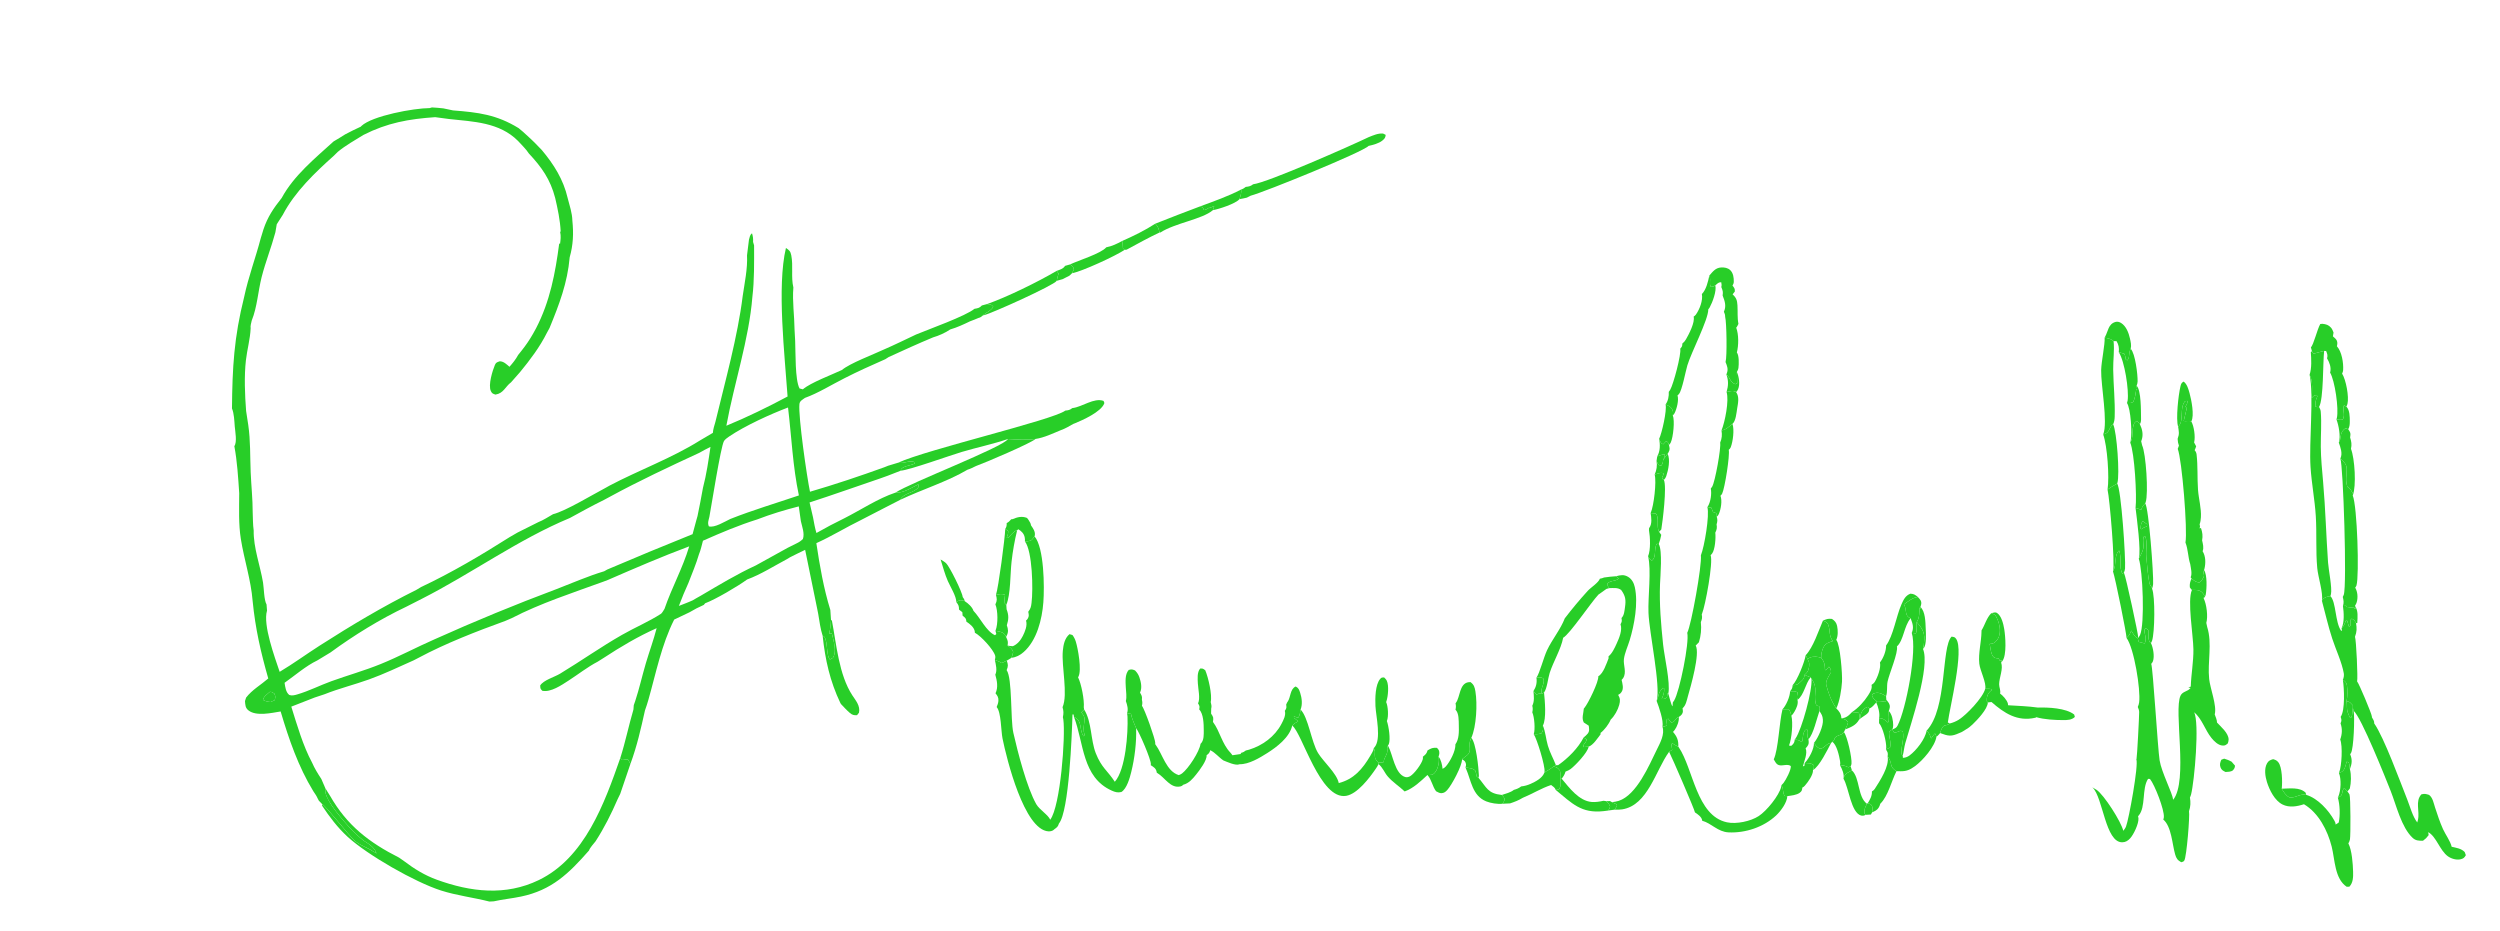<svg width="239" height="89" viewBox="0 0 239 89" fill="none" xmlns="http://www.w3.org/2000/svg">
<path d="M34.494 12.108C34.512 12.087 34.529 12.064 34.549 12.045C35.594 11.066 39.563 10.339 41.072 10.334L41.296 10.27C41.655 10.298 42.024 10.311 42.381 10.36L43.308 10.555C45.716 10.743 47.471 10.952 49.584 12.251L50.008 12.607C50.508 13.062 51.011 13.512 51.471 14.008L51.79 14.335C52.945 15.715 53.861 17.156 54.272 18.948C54.452 19.639 54.703 20.373 54.718 21.09C54.842 22.309 54.8 23.411 54.462 24.596C54.251 27.046 53.457 29.109 52.538 31.351L52.285 31.815C51.611 33.166 50.672 34.412 49.717 35.572C49.433 35.899 49.147 36.224 48.858 36.547C48.294 36.971 48.149 37.599 47.366 37.723C47.126 37.644 47.036 37.623 46.923 37.379C46.657 36.805 47.085 35.431 47.313 34.888C47.421 34.63 47.541 34.628 47.778 34.539C48.161 34.547 48.428 34.829 48.706 35.065C49.025 34.703 49.301 34.367 49.532 33.938L49.856 33.533C50.267 33.016 50.62 32.504 50.946 31.928L51.245 31.389C52.582 28.808 53.089 26.117 53.461 23.27L53.54 23.312C53.595 22.914 53.637 22.576 53.55 22.177L53.6 22.112C53.548 21.058 53.316 19.954 53.076 18.929C52.615 17.149 51.783 15.981 50.553 14.665C50.289 14.246 49.857 13.848 49.525 13.476C47.739 11.683 45.257 11.633 42.92 11.376C42.482 11.314 42.042 11.256 41.603 11.201C39.087 11.373 37.016 11.743 34.739 12.902C33.913 13.415 33.036 13.901 32.284 14.523L31.929 14.876C30.117 16.497 28.187 18.333 27.039 20.531L26.458 21.438L26.327 22.207C25.942 23.649 25.381 25.04 25.015 26.482C24.669 27.843 24.59 29.346 24.065 30.648C24.02 30.868 23.919 31.162 23.962 31.383C23.916 32.425 23.627 33.411 23.509 34.44C23.337 35.943 23.409 37.77 23.528 39.287L23.735 40.639C23.952 42.138 23.904 43.641 23.965 45.15C24.018 46.426 24.158 47.698 24.157 48.977C24.182 49.547 24.172 50.15 24.253 50.713C24.219 52.347 24.877 54.073 25.146 55.694C25.234 56.224 25.237 57.369 25.482 57.786L25.527 58.374C25.114 59.742 26.276 62.852 26.735 64.228C28.041 63.449 29.275 62.545 30.556 61.724C33.592 59.781 36.592 57.989 39.818 56.383L40.264 56.117C43.15 54.761 46.021 53.062 48.715 51.353C48.971 51.213 49.222 51.061 49.474 50.913L51.46 49.919C51.939 49.736 52.42 49.41 52.871 49.157C54.049 48.873 56.685 47.27 57.889 46.641L58.274 46.424C61.093 44.938 64.244 43.792 66.931 42.099L68.152 41.381C68.167 41.032 68.3 40.668 68.392 40.332C69.319 36.483 70.52 32.196 71.004 28.285C71.185 27.035 71.481 25.671 71.415 24.41L71.602 22.907C71.674 22.677 71.688 22.437 71.895 22.309C71.987 22.601 72.01 22.823 71.993 23.129L72.091 23.461C72.094 25.057 72.12 26.786 71.929 28.369C71.607 32.431 70.178 36.654 69.44 40.701C71.411 39.888 73.41 38.914 75.293 37.906C75.028 34.025 74.255 27.407 75.136 23.705C75.451 23.924 75.569 24.011 75.647 24.414C75.845 25.421 75.61 26.492 75.846 27.483C75.736 28.809 75.945 30.164 75.958 31.492L76.018 32.603C76.068 33.66 75.993 36.311 76.436 37.137L76.753 37.219C77.492 36.581 79.551 35.815 80.488 35.37C81.253 34.728 83.473 33.897 84.479 33.422C85.523 32.973 86.548 32.461 87.578 31.979C88.799 31.472 92.322 30.215 93.159 29.522C93.464 29.472 93.654 29.443 93.866 29.203L94.352 29.071C94.657 29.112 94.758 29.07 94.956 29.32C94.749 29.719 94.283 29.853 93.97 30.151C93.827 30.273 93.731 30.354 93.546 30.395C93.274 30.505 93.001 30.63 92.724 30.722C92.12 31.016 91.491 31.306 90.845 31.494C90.367 31.818 89.756 32.094 89.203 32.252C87.768 32.848 86.365 33.492 84.953 34.137L84.636 34.339C83.32 34.919 81.999 35.509 80.718 36.165C79.509 36.773 78.219 37.583 76.956 38.037C76.727 38.21 76.456 38.32 76.425 38.632C76.304 39.82 77.14 45.606 77.435 47.01C79.838 46.308 82.194 45.518 84.55 44.667L84.902 44.525L85.854 44.237C85.88 44.241 85.906 44.245 85.931 44.249C86.421 44.32 86.926 44.007 87.369 44.155L87.443 44.317C87.043 44.522 86.447 44.514 86.146 44.854L86.114 44.995L84.864 45.481L84.11 45.751C81.871 46.509 79.642 47.309 77.394 48.035L77.727 49.465C77.823 49.961 77.901 50.472 78.051 50.955C78.925 50.456 79.813 49.987 80.717 49.547C82.284 48.756 83.955 47.641 85.605 47.095C85.618 47.095 85.63 47.096 85.643 47.097C86.377 47.136 87.15 46.624 87.791 46.3C87.804 46.394 87.85 46.516 87.792 46.592C87.364 47.155 86.386 47.114 86.07 47.78L84.696 48.483L82.351 49.694C80.899 50.404 79.512 51.261 78.043 51.926C78.359 54.054 78.744 56.261 79.381 58.316C79.398 58.641 79.419 58.966 79.445 59.29C79.422 59.738 79.376 60.136 79.266 60.574L79.527 60.562C79.678 61.263 80.027 62.24 79.629 62.884L79.347 63.048C78.934 62.678 79.195 60.889 78.645 60.782C78.426 60.117 78.342 59.389 78.223 58.7L78.121 58.184L76.972 52.565C76.486 52.79 76.008 53.038 75.527 53.275L75.236 53.451C74.014 54.101 72.717 54.926 71.424 55.4C70.546 56.041 68.399 57.309 67.413 57.673L67.282 57.829C66.805 58.036 66.364 58.268 65.917 58.534L64.452 59.232C63.24 61.631 62.716 64.339 61.984 66.91L61.843 67.375L61.66 67.912C61.273 69.654 60.893 71.341 60.272 73.019C60.198 72.879 60.114 72.744 60.033 72.608C59.868 72.601 59.724 72.617 59.561 72.649L59.505 72.66L59.298 72.472C59.785 70.952 60.104 69.365 60.557 67.831L60.589 67.415L60.723 67.032C61.116 65.84 61.386 64.62 61.74 63.418C62.072 62.29 62.484 61.195 62.775 60.054C61.002 60.842 59.345 61.826 57.722 62.89L57.142 63.255C56.169 63.762 55.27 64.474 54.345 65.07C53.701 65.486 52.645 66.217 51.84 66.036C51.644 65.826 51.654 65.818 51.644 65.528C51.964 65.017 52.998 64.733 53.544 64.403C55.531 63.199 57.437 61.852 59.455 60.698C60.685 59.994 62.012 59.44 63.202 58.671C63.327 58.561 63.431 58.352 63.526 58.21C64.219 56.181 65.251 54.352 65.889 52.231C63.258 53.215 60.693 54.322 58.117 55.442L57.678 55.609C54.822 56.647 51.614 57.694 48.923 59.093L48.315 59.356C45.543 60.365 42.618 61.492 40.011 62.888L39.533 63.134C38.13 63.757 36.722 64.436 35.278 64.953C33.879 65.455 32.403 65.82 31.026 66.37C30.712 66.473 30.396 66.572 30.085 66.682L27.848 67.555C28.398 69.309 28.966 71.294 29.835 72.909C30.079 73.469 30.384 73.959 30.719 74.468L31.104 75.359C31.1 75.382 31.097 75.404 31.094 75.427C30.995 76.31 32.329 77.855 32.895 78.52C33.436 79.154 34.008 79.768 34.661 80.284C34.949 80.512 35.313 80.679 35.568 80.94C35.742 81.118 35.954 81.354 35.981 81.611L35.859 81.439L35.796 81.48C35.16 81.007 34.462 80.873 33.855 80.322C33.348 79.861 31.112 76.994 30.807 76.886L30.479 76.541L30.373 76.34C30.266 76.088 30.103 75.866 29.952 75.639C28.516 73.286 27.611 70.656 26.83 68.016C25.988 68.152 24.497 68.502 23.757 67.917C23.441 67.666 23.455 67.392 23.421 67.02L23.527 66.692C24.091 65.952 24.947 65.471 25.646 64.862C24.925 62.338 24.41 60.087 24.153 57.463C23.99 55.419 23.343 53.525 23.024 51.521C22.796 50.089 22.865 48.59 22.869 47.142C22.768 45.657 22.678 44.111 22.403 42.65C22.682 42.275 22.482 41.233 22.443 40.774C22.403 40.241 22.381 39.538 22.177 39.047C22.212 35.116 22.372 32.256 23.34 28.397C23.749 26.457 24.428 24.681 24.926 22.78L25.183 21.939C25.585 20.727 26.153 19.905 26.931 18.924C28.094 16.774 30.117 15.137 31.889 13.522C32.265 13.308 32.63 13.078 32.996 12.847C33.488 12.582 33.986 12.341 34.494 12.108ZM66.857 43.289C63.964 44.629 61.1 45.967 58.297 47.493L57.723 47.801C56.626 48.341 55.557 48.928 54.485 49.517C49.538 51.576 45.096 54.824 40.318 57.251L38.857 57.995C36.34 59.19 33.848 60.723 31.597 62.373L30.333 63.138C29.248 63.657 28.195 64.576 27.205 65.275C27.264 65.672 27.326 66.183 27.656 66.44C27.916 66.531 28.166 66.461 28.421 66.386C29.53 66.063 30.59 65.517 31.677 65.124C33.245 64.558 34.845 64.112 36.393 63.483C38.141 62.772 39.815 61.877 41.544 61.117C45.387 59.389 49.281 57.786 53.224 56.309C54.72 55.734 56.228 55.07 57.762 54.612L58.055 54.446C60.761 53.29 63.48 52.164 66.21 51.067L66.569 49.736L66.681 49.342C66.868 48.442 67.043 47.539 67.204 46.633C67.543 45.345 67.729 44.042 67.922 42.725C67.558 42.895 67.208 43.093 66.857 43.289ZM67.816 49.411C67.739 49.751 67.624 49.989 67.765 50.318C68.3 50.488 69.308 49.852 69.814 49.615C71.95 48.769 74.195 48.102 76.373 47.363C75.788 44.61 75.671 41.752 75.335 38.957C73.643 39.595 71.189 40.719 69.704 41.73C69.558 41.83 69.294 42.017 69.211 42.167C68.897 42.736 68.031 48.253 67.816 49.411ZM72.404 49.652C70.615 50.215 68.918 50.932 67.203 51.694C67.086 52.118 66.994 52.581 66.822 52.985C66.54 53.946 66.167 54.806 65.811 55.735C65.483 56.455 65.179 57.185 64.901 57.926C65.341 57.749 65.802 57.589 66.231 57.387L66.563 57.191L67.002 56.944C68.722 55.934 70.443 54.892 72.255 54.056C73.267 53.488 74.284 52.926 75.303 52.37L76.138 51.954C76.386 51.837 76.561 51.721 76.759 51.528C76.936 50.991 76.683 50.366 76.563 49.826L76.363 48.411C75.012 48.756 73.706 49.15 72.404 49.652ZM25.798 66.14C25.549 66.366 25.201 66.574 25.149 66.91C25.392 67.054 25.594 67.082 25.868 67.114L26.261 66.937C26.334 66.643 26.353 66.596 26.229 66.305C26.067 66.204 25.997 66.132 25.798 66.14Z" fill="#28CE28"/>
<path d="M119.798 17.617C121.17 17.457 129.19 13.912 130.849 13.109C131.296 12.937 131.734 12.727 132.222 12.767L132.472 12.893C132.446 13.168 132.373 13.256 132.16 13.432C131.829 13.707 131.255 13.859 130.839 13.947C130.328 14.522 120.914 18.354 119.563 18.709L119.194 18.896C118.962 18.946 118.726 19.006 118.492 19.04C118.59 18.731 118.703 18.447 118.648 18.118C118.829 18.066 118.947 17.983 119.095 17.867C119.389 17.836 119.561 17.805 119.798 17.617Z" fill="#28CE28"/>
<path d="M114.762 19.718C116.061 19.234 117.421 18.765 118.649 18.118C118.703 18.447 118.59 18.731 118.492 19.04C118.106 19.483 116.535 19.987 115.954 20.092C116.019 19.967 116.043 19.833 116.075 19.697L115.595 19.901L115.615 19.842C115.426 19.948 115.249 20.105 115.033 20.074L115.039 19.903L114.762 19.718Z" fill="#28CE28"/>
<path d="M110.442 21.386C111.877 20.815 113.317 20.26 114.762 19.718L115.039 19.903L115.033 20.074C115.249 20.105 115.426 19.948 115.615 19.842L115.595 19.901L116.075 19.697C116.043 19.833 116.019 19.967 115.954 20.092C114.92 20.972 112.354 21.312 110.924 22.232L110.853 22.225C110.751 21.824 110.728 21.679 110.442 21.386Z" fill="#28CE28"/>
<path d="M107.279 23.037C108.342 22.574 109.467 22.019 110.442 21.386C110.728 21.679 110.751 21.824 110.853 22.225C109.786 22.728 108.745 23.305 107.707 23.868L107.508 23.887L107.355 23.748C107.348 23.503 107.321 23.277 107.279 23.037Z" fill="#28CE28"/>
<path d="M105.759 23.643C106.307 23.538 106.792 23.303 107.279 23.037C107.321 23.277 107.349 23.503 107.355 23.748L107.508 23.887C106.677 24.457 103.404 25.965 102.489 26.119L102.664 25.755C102.595 25.448 102.533 25.446 102.286 25.283C103.068 24.91 105.272 24.232 105.759 23.643Z" fill="#28CE28"/>
<path d="M101.818 25.417L102.286 25.283C102.533 25.446 102.595 25.448 102.664 25.755L102.489 26.119L102.233 26.359L101.58 26.69L101.023 26.846C101.063 26.604 101.128 26.382 101.202 26.15L101.015 25.896C101.308 25.787 101.649 25.704 101.818 25.417Z" fill="#28CE28"/>
<path d="M163.407 26.354C163.739 25.97 163.999 25.601 164.542 25.57C164.851 25.552 165.178 25.605 165.411 25.826C165.702 26.102 165.758 26.555 165.75 26.941C165.747 27.076 165.697 27.186 165.626 27.299C165.797 27.528 165.863 27.57 165.85 27.868L165.637 28.143C165.99 28.463 166.071 28.706 166.101 29.192C166.138 29.785 166.076 30.375 166.194 30.96C166.131 31.086 166.076 31.223 165.982 31.327C166.23 31.984 166.218 33.017 166.044 33.7C166.266 33.977 166.239 34.809 166.197 35.158C166.18 35.304 166.12 35.431 166.046 35.555L166.077 36.642L165.891 36.73C165.381 36.531 165.419 36.106 165.039 35.792C165.055 35.758 165.064 35.74 165.079 35.704C165.239 35.292 165.12 35 164.962 34.611C165.119 34.12 165.066 30.807 164.924 30.277C164.926 30.087 164.881 29.972 164.804 29.801C164.813 29.78 164.823 29.759 164.831 29.738C165.048 29.217 164.875 28.744 164.683 28.251C164.738 27.886 164.693 27.783 164.557 27.44C164.605 27.27 164.582 27.151 164.549 26.979C164.269 26.981 164.195 27.106 163.984 27.284C163.808 27.398 163.763 27.407 163.552 27.418C163.373 27.101 163.577 26.779 163.432 26.413C163.424 26.393 163.415 26.374 163.407 26.354Z" fill="#28CE28"/>
<path d="M94.352 29.071C96.237 28.418 99.262 26.931 101.015 25.896L101.202 26.15C101.128 26.382 101.064 26.604 101.023 26.846C100.76 27.275 94.81 29.961 94.071 30.131C94.038 30.139 94.004 30.145 93.97 30.151C94.283 29.853 94.749 29.719 94.956 29.32C94.758 29.07 94.657 29.112 94.352 29.071Z" fill="#28CE28"/>
<path d="M162.699 28.111C163.104 27.71 163.298 26.908 163.407 26.354C163.415 26.374 163.424 26.393 163.432 26.413C163.577 26.779 163.372 27.101 163.552 27.418C163.763 27.407 163.808 27.398 163.984 27.284C164.125 27.814 163.712 28.904 163.446 29.389C163.407 29.459 163.366 29.508 163.313 29.568C163.326 30.552 161.688 33.666 161.309 34.937C161.141 35.5 160.808 37.305 160.51 37.664C160.493 37.684 160.475 37.704 160.457 37.723C160.413 37.768 160.412 37.767 160.369 37.802C160.518 38.253 160.295 39.087 160.088 39.502C160.044 39.59 159.992 39.644 159.919 39.707C159.961 39.552 159.955 39.328 159.884 39.179C159.735 38.867 159.521 38.793 159.229 38.668C159.47 38.342 159.56 37.863 159.534 37.463C159.581 37.402 159.625 37.34 159.665 37.275C159.971 36.772 160.753 33.836 160.63 33.339C160.805 33.126 160.826 33.115 160.832 32.842C160.978 32.727 161.086 32.602 161.179 32.44C161.464 31.947 162.055 30.816 161.912 30.268C161.996 30.214 162.074 30.153 162.132 30.07C162.486 29.562 162.816 28.714 162.699 28.111Z" fill="#28CE28"/>
<path d="M201.201 32.276L201.243 32.201C201.545 31.659 201.542 30.98 202.233 30.78C202.425 30.724 202.617 30.776 202.78 30.879C203.264 31.183 203.503 31.821 203.623 32.36C203.694 32.685 203.777 33.016 203.694 33.345C203.469 33.734 203.633 34.192 203.367 34.448L203.227 34.37C203.197 34.179 203.175 33.996 203.085 33.822L202.552 33.666C202.608 33.295 202.539 32.928 202.34 32.614L202.06 32.613C201.811 32.379 201.525 32.357 201.201 32.276Z" fill="#28CE28"/>
<path d="M221.818 30.975L222.021 30.956C222.362 30.991 222.615 31.06 222.849 31.33C222.96 31.461 223.025 31.634 223.086 31.793L223.025 32.154C223.247 32.356 223.429 32.466 223.45 32.793C223.456 32.894 223.427 33.004 223.407 33.102C223.874 33.617 224.048 34.687 224.004 35.394C223.998 35.508 223.955 35.614 223.904 35.714C224.274 36.3 224.584 37.931 224.416 38.616C224.394 38.706 224.355 38.79 224.314 38.872L224.085 38.751C223.908 39.2 224.235 39.604 223.973 40.107C223.76 40.166 223.575 40.122 223.362 40.087C223.379 40.047 223.391 40.015 223.401 39.974C223.606 39.092 223.214 36.385 222.755 35.615C222.761 35.598 222.768 35.58 222.772 35.562C222.879 35.113 222.69 34.638 222.465 34.257C222.554 33.974 222.483 33.82 222.378 33.558L222.187 33.549C221.842 33.624 221.497 33.73 221.156 33.821L221.02 33.572L220.922 33.202C221.18 32.972 221.529 31.472 221.818 30.975Z" fill="#28CE28"/>
<path d="M201.065 41.531C201.537 40.397 200.837 36.818 200.871 35.381C200.892 34.516 201.252 32.908 201.201 32.276C201.525 32.357 201.811 32.379 202.059 32.613C202.155 33.502 202.007 34.434 202.021 35.332C202.044 36.835 202.212 38.348 202.164 39.849C202.156 40.105 202.122 40.323 202.018 40.559C201.548 40.884 201.768 41.366 201.065 41.531Z" fill="#28CE28"/>
<path d="M203.694 33.345C204.133 33.786 204.37 35.822 204.356 36.462C204.352 36.608 204.313 36.74 204.261 36.875L204.307 37.234L204.226 37.226C204.163 37.639 204.117 38.041 203.938 38.424C203.696 38.564 203.601 38.535 203.331 38.512C203.361 38.442 203.392 38.367 203.402 38.292C203.542 37.32 203.114 34.507 202.552 33.666L203.085 33.822C203.175 33.996 203.197 34.179 203.227 34.37L203.367 34.448C203.633 34.192 203.469 33.734 203.694 33.345Z" fill="#28CE28"/>
<path d="M220.914 33.666L221.02 33.572L221.156 33.821C221.497 33.73 221.842 33.624 222.187 33.549C222.061 34.644 222.144 38.167 221.7 38.905C221.568 38.937 221.46 38.9 221.332 38.868C221.348 38.765 221.371 38.657 221.365 38.552C221.348 38.32 221.464 38.09 221.545 37.876L221.46 37.756C221.194 37.825 221.176 37.84 221.001 38.054C221.036 37.363 221.129 36.446 220.798 35.824C221.011 35.181 220.963 34.337 220.914 33.666Z" fill="#28CE28"/>
<path d="M165.039 35.792C165.419 36.106 165.382 36.531 165.891 36.73L166.077 36.642L166.046 35.555C166.247 36.03 166.361 36.715 166.161 37.212C166.119 37.315 166.048 37.405 165.975 37.487C165.961 37.477 165.949 37.465 165.935 37.457C165.643 37.305 165.364 37.417 165.06 37.476C165.236 36.882 165.258 36.376 165.039 35.792Z" fill="#28CE28"/>
<path d="M221.974 57.429C222.116 56.719 221.604 55.138 221.529 54.313C221.377 52.671 221.493 50.998 221.391 49.35C221.294 47.776 220.987 46.219 220.886 44.641C220.731 42.283 221.221 37.791 220.798 35.824C221.129 36.446 221.036 37.363 221.001 38.054C221.176 37.84 221.194 37.825 221.46 37.756L221.545 37.876C221.464 38.09 221.348 38.32 221.365 38.552C221.371 38.657 221.348 38.765 221.332 38.868C221.46 38.9 221.568 38.937 221.7 38.905C221.785 39.047 221.85 39.186 221.864 39.354C221.955 40.453 221.86 41.61 221.868 42.715C221.878 43.845 221.994 44.972 222.091 46.097C222.317 48.666 222.38 51.218 222.562 53.783C222.611 54.471 222.968 56.229 222.84 56.806C222.828 56.868 222.81 56.929 222.788 56.989C222.508 57.026 222.24 57.082 222.047 57.314C222.012 57.356 222.004 57.378 221.974 57.429Z" fill="#28CE28"/>
<path d="M209.489 40.292C209.207 40.179 209.023 40.309 208.765 40.239C208.854 39.832 208.951 39.427 209.055 39.023L208.923 38.867C208.935 38.851 208.947 38.836 208.958 38.819C209.081 38.646 209.116 38.538 209.122 38.326C209.035 38.337 208.907 38.325 208.854 38.398C208.367 39.062 208.775 40.166 208.31 40.701C208.294 40.72 208.28 40.74 208.263 40.758C208.253 40.77 208.241 40.779 208.229 40.79C207.993 40.068 208.261 37.725 208.45 36.946C208.509 36.702 208.539 36.605 208.751 36.478C209.081 36.705 209.22 37.216 209.323 37.592C209.494 38.207 209.802 39.733 209.489 40.292Z" fill="#28CE28"/>
<path d="M204.26 36.875C204.707 37.312 204.67 39.298 204.683 39.974C204.687 40.2 204.687 40.351 204.573 40.555L204.299 40.233C204.031 40.409 204 40.477 203.929 40.791C203.816 41.297 203.95 41.86 203.649 42.31C203.668 42.249 203.684 42.187 203.696 42.124C203.836 41.427 203.712 39.071 203.331 38.512C203.601 38.535 203.696 38.564 203.938 38.424C204.116 38.041 204.163 37.639 204.226 37.226L204.307 37.234L204.26 36.875Z" fill="#28CE28"/>
<path d="M165.06 37.476C165.364 37.417 165.643 37.305 165.935 37.457C165.95 37.465 165.962 37.477 165.975 37.487C166.296 37.941 166.161 38.513 166.072 39.056C166.007 39.455 165.946 40.263 165.623 40.521C165.244 40.811 165.053 41.063 164.576 41.152C164.904 40.34 165.317 38.301 165.06 37.476Z" fill="#28CE28"/>
<path d="M102.51 39.014L102.553 39.009C103.482 38.89 104.579 38.002 105.494 38.323C105.53 38.406 105.596 38.493 105.563 38.58C105.251 39.378 103.523 40.156 102.752 40.471C102.703 40.49 102.655 40.509 102.605 40.526C102.224 40.739 101.842 40.977 101.428 41.118C100.663 41.432 99.812 41.845 98.994 41.964C98.099 42.09 97.249 42.016 96.356 41.972C94.924 42.455 93.406 42.773 91.953 43.203C90.886 43.519 86.852 44.968 86.114 44.995L86.146 44.854C86.447 44.514 87.043 44.522 87.443 44.317L87.369 44.155C86.926 44.007 86.421 44.32 85.932 44.249C85.906 44.245 85.88 44.241 85.854 44.237C88.551 42.983 100.692 40.148 101.845 39.253C102.127 39.225 102.282 39.2 102.51 39.014Z" fill="#28CE28"/>
<path d="M208.229 40.79C208.241 40.779 208.253 40.77 208.263 40.758C208.279 40.74 208.294 40.72 208.31 40.701C208.775 40.166 208.367 39.062 208.854 38.398C208.907 38.325 209.035 38.337 209.122 38.326C209.116 38.538 209.081 38.646 208.958 38.819C208.947 38.836 208.935 38.851 208.923 38.867L209.055 39.023C208.951 39.427 208.854 39.832 208.765 40.239C209.022 40.309 209.207 40.179 209.489 40.292C209.747 40.729 209.885 41.746 209.769 42.241C209.765 42.259 209.759 42.277 209.755 42.294L209.952 42.67C209.908 42.791 209.869 42.927 209.808 43.039C209.916 43.163 209.972 43.28 209.993 43.444C210.123 44.548 210.05 45.701 210.129 46.815C210.19 47.669 210.46 48.605 210.407 49.454C210.393 49.681 210.364 49.914 210.283 50.127L210.322 50.315L210.283 50.514L210.413 50.48C210.551 50.901 210.602 51.222 210.521 51.663C210.594 51.981 210.705 52.382 210.569 52.695C210.872 53.18 210.876 53.838 210.742 54.383C210.734 54.425 210.722 54.456 210.707 54.498L210.652 54.743C210.675 54.867 210.736 55.041 210.675 55.148C210.525 55.417 210.519 55.507 210.259 55.689C209.895 55.645 209.796 55.531 209.51 55.313L209.424 55.187C209.593 54.867 209.437 54.278 209.386 53.926C209.165 53.247 209.193 52.538 208.929 51.866C209.148 50.73 208.594 43.894 208.19 42.913L208.306 42.605C208.229 42.398 208.198 42.23 208.186 42.011L208.184 41.94C208.361 41.476 208.3 41.27 208.229 40.79Z" fill="#28CE28"/>
<path d="M159.229 38.668C159.521 38.793 159.735 38.867 159.884 39.179C159.955 39.328 159.961 39.552 159.919 39.707C160.123 40.207 159.962 41.789 159.724 42.306C159.683 42.396 159.62 42.472 159.552 42.542C159.475 42.316 159.488 42.284 159.285 42.172L159.004 42.473C158.74 42.378 158.729 42.21 158.611 41.96C158.875 41.426 159.374 39.218 159.229 38.668Z" fill="#28CE28"/>
<path d="M223.362 40.087C223.575 40.122 223.76 40.166 223.973 40.107C224.235 39.604 223.908 39.2 224.085 38.751L224.314 38.872C224.635 39.196 224.639 39.821 224.641 40.259C224.641 40.537 224.633 40.786 224.493 41.033L224.229 40.94C223.925 41.166 223.823 41.343 223.764 41.733C223.732 41.958 223.724 42.12 223.59 42.315C223.783 41.72 223.582 40.66 223.362 40.087Z" fill="#28CE28"/>
<path d="M203.649 42.31C203.95 41.86 203.816 41.297 203.93 40.791C204.001 40.477 204.031 40.409 204.299 40.233L204.573 40.555C204.804 41.036 204.918 41.548 204.742 42.067C204.723 42.117 204.719 42.124 204.695 42.176L204.786 42.569C205.156 43.337 205.405 47.205 205.125 48.015C205.113 48.052 205.097 48.088 205.083 48.124L205.028 48.182C204.861 48.362 204.774 48.486 204.705 48.728L204.159 48.559C204.297 47.445 204.066 43.309 203.649 42.31Z" fill="#28CE28"/>
<path d="M164.576 41.152C165.053 41.063 165.244 40.811 165.623 40.521C165.816 41.064 165.671 42.217 165.457 42.762C165.419 42.86 165.346 42.937 165.267 43.004C165.392 43.494 164.896 46.662 164.636 47.198C164.6 47.272 164.535 47.338 164.476 47.393C164.66 47.875 164.518 48.673 164.321 49.14C164.276 49.246 164.209 49.326 164.121 49.399C164.13 49.347 164.135 49.333 164.128 49.274C164.091 48.926 163.966 49.098 163.76 48.928C163.712 48.791 163.655 48.66 163.596 48.527L163.223 48.478C163.249 48.444 163.263 48.429 163.283 48.394C163.538 47.959 163.652 47.196 163.551 46.706C163.597 46.653 163.638 46.599 163.676 46.539C163.965 46.077 164.549 42.802 164.446 42.319C164.614 41.92 164.646 41.576 164.576 41.152Z" fill="#28CE28"/>
<path d="M201.064 41.531C201.768 41.366 201.548 40.884 202.018 40.559C202.37 41.288 202.664 45.412 202.418 46.187C202.413 46.202 202.407 46.217 202.401 46.233C202.085 46.41 201.773 46.587 201.482 46.806C201.667 45.609 201.46 42.624 201.064 41.531Z" fill="#28CE28"/>
<path d="M223.589 42.315C223.723 42.12 223.731 41.958 223.764 41.733C223.823 41.343 223.924 41.166 224.229 40.94L224.493 41.033C224.722 41.394 224.734 41.399 224.671 41.821C224.793 42.21 224.846 42.508 224.753 42.91C225.114 43.817 225.282 46.471 224.923 47.376L224.96 47.217C224.759 46.891 224.746 46.751 224.407 46.535C224.206 45.911 224.338 45.507 224.347 44.879C224.353 44.356 224.07 44.158 223.736 43.831C223.744 43.817 223.752 43.803 223.758 43.789C223.961 43.338 223.748 42.753 223.589 42.315Z" fill="#28CE28"/>
<path d="M96.355 41.972C97.248 42.016 98.099 42.09 98.993 41.964C98.664 42.324 94.092 44.278 93.3 44.554C93.035 44.681 92.772 44.823 92.49 44.906C90.555 46.048 88.131 46.801 86.07 47.78C86.386 47.114 87.364 47.155 87.791 46.592C87.849 46.516 87.803 46.394 87.79 46.3C87.15 46.624 86.377 47.136 85.642 47.097C85.63 47.096 85.617 47.095 85.605 47.095C86.975 46.168 95.964 42.723 96.355 41.972Z" fill="#28CE28"/>
<path d="M158.43 43.633C158.716 43.149 158.722 42.498 158.611 41.96C158.73 42.21 158.74 42.378 159.005 42.473L159.285 42.172C159.489 42.284 159.475 42.316 159.552 42.542C159.628 42.882 159.667 42.965 159.492 43.277C159.468 43.321 159.455 43.337 159.428 43.374L158.999 43.968C159.092 43.779 159.184 43.64 159.139 43.421C158.89 43.452 158.664 43.545 158.43 43.633Z" fill="#28CE28"/>
<path d="M158.43 43.633C158.664 43.545 158.889 43.452 159.139 43.421C159.184 43.64 159.092 43.779 158.998 43.968C158.965 44.224 158.969 44.319 158.799 44.522L158.546 44.444L158.364 44.074L158.43 43.633Z" fill="#28CE28"/>
<path d="M158.998 43.968L159.428 43.374C159.696 43.949 159.492 44.94 159.292 45.523C159.242 45.669 159.176 45.771 159.068 45.881C158.959 45.834 158.947 45.779 158.886 45.681L159.068 45.271C158.806 45.12 158.476 45.291 158.186 45.368C158.373 44.938 158.442 44.536 158.364 44.074L158.546 44.444L158.799 44.522C158.969 44.319 158.965 44.224 158.998 43.968Z" fill="#28CE28"/>
<path d="M223.736 43.831C224.071 44.158 224.353 44.356 224.347 44.879C224.339 45.507 224.207 45.911 224.408 46.535C224.747 46.751 224.759 46.891 224.96 47.217L224.923 47.376C225.352 48.38 225.559 55.043 225.279 55.97C225.256 56.044 225.203 56.117 225.157 56.177C225.39 56.584 225.429 57.104 225.307 57.557C225.273 57.688 225.212 57.803 225.136 57.915L225.181 58.216L225.072 58.192L225.116 58.117L224.306 58.02L224.282 57.912L223.986 57.934C224.087 57.608 224.05 57.394 223.969 57.067C224.004 57.003 224.036 56.939 224.061 56.871C224.385 56.005 224.012 44.463 223.736 43.831Z" fill="#28CE28"/>
<path d="M158.186 45.368C158.476 45.291 158.806 45.12 159.068 45.271L158.886 45.681C158.947 45.779 158.96 45.834 159.068 45.881C159.365 46.529 158.953 49.802 158.821 50.617L158.609 50.844C158.33 50.338 158.634 49.532 158.327 49.132C158.273 49.062 157.905 49.061 157.801 49.051C158.111 48.361 158.375 46.06 158.186 45.368Z" fill="#28CE28"/>
<path d="M202.401 46.233C202.784 46.71 203.231 53.423 203.154 54.36C203.144 54.491 203.095 54.623 203.047 54.743L202.892 54.849C202.555 54.181 202.864 53.343 202.586 52.628C202.088 53.095 202.356 53.982 202.04 54.55C202.027 54.573 202.013 54.596 202 54.62C202.222 53.958 201.685 47.666 201.482 46.806C201.773 46.587 202.085 46.41 202.401 46.233Z" fill="#28CE28"/>
<path d="M204.159 48.559L204.705 48.728C204.774 48.486 204.862 48.361 205.028 48.182L205.083 48.124C205.416 48.515 205.897 54.953 205.838 55.846C205.828 55.998 205.789 56.138 205.736 56.279C205.726 56.066 205.531 55.992 205.481 55.726C205.326 54.947 205.268 54.053 205.19 53.255C205.129 52.618 205.31 51.902 205.101 51.302L204.977 51.249C204.793 51.578 204.967 52.054 204.896 52.437C204.833 52.764 204.62 53.117 204.468 53.412C204.701 52.637 204.273 49.511 204.159 48.559ZM204.833 49.819C204.671 50.07 204.65 50.241 204.64 50.537L204.756 50.596L204.902 50.465L205.251 50.313L205.265 50.124C205.123 50.021 204.983 49.907 204.833 49.819Z" fill="#28CE28"/>
<path d="M163.223 48.478L163.596 48.527C163.655 48.66 163.712 48.791 163.76 48.928C163.966 49.098 164.091 48.926 164.128 49.274C164.135 49.333 164.13 49.347 164.121 49.399C164.203 49.689 164.195 49.846 164.105 50.133C164.164 50.463 164.127 50.624 163.982 50.924C164.041 51.399 163.965 52.55 163.668 52.935C163.626 52.989 163.585 53.031 163.535 53.075C163.8 53.741 163.031 57.914 162.707 58.693C162.701 58.708 162.694 58.722 162.687 58.736C162.746 59.035 162.718 59.191 162.601 59.471C162.619 59.633 162.628 59.795 162.629 59.958C162.63 60.121 162.623 60.283 162.607 60.445C162.592 60.608 162.568 60.768 162.536 60.928C162.504 61.088 162.464 61.245 162.416 61.401L162.111 61.709C162.537 62.492 161.641 65.588 161.363 66.565C161.25 66.965 161.176 67.434 160.85 67.711C160.888 67.983 160.936 68.084 160.759 68.323C160.692 68.414 160.587 68.478 160.494 68.538C160.079 68.699 160.194 69.016 159.765 69.074L159.479 68.705L159.339 68.777C159.324 68.964 159.334 69.124 159.365 69.309C159.19 69.445 159.153 69.455 158.932 69.479C159.053 68.89 158.595 67.586 158.375 67.015C158.452 66.878 158.506 66.687 158.537 66.531C158.611 66.17 158.731 66.03 158.973 65.76L159.096 65.816C159.125 66.189 159.003 66.483 158.863 66.821C159.123 66.83 159.144 66.823 159.36 66.676L159.409 66.287L159.491 66.305C159.566 66.522 159.761 67.428 159.896 67.527L159.921 67.154C159.966 67.096 160.008 67.035 160.046 66.973C160.573 66.105 161.519 61.428 161.301 60.495C161.687 59.762 162.721 54.022 162.604 53.089C162.94 52.272 163.449 49.244 163.223 48.478Z" fill="#28CE28"/>
<path d="M157.801 49.051C157.905 49.061 158.273 49.062 158.327 49.132C158.634 49.532 158.331 50.338 158.609 50.844L158.816 51.133C158.758 51.438 158.682 51.716 158.577 52.007L158.394 51.991C158.085 52.447 158.391 53.24 157.92 53.59C157.691 53.464 157.669 53.407 157.555 53.18C157.816 52.571 157.76 51.333 157.641 50.686L157.651 50.486C157.662 50.473 157.673 50.46 157.683 50.447C157.955 50.073 157.867 49.479 157.801 49.051Z" fill="#28CE28"/>
<path d="M96.672 49.641L96.788 49.635C97.26 49.438 97.685 49.319 98.177 49.513C98.229 49.578 98.32 49.663 98.348 49.739C98.439 49.892 98.552 50.039 98.562 50.221C98.756 50.508 98.983 50.804 98.931 51.174C98.925 51.216 98.917 51.231 98.903 51.275C98.666 51.58 98.644 51.697 98.259 51.742C98.166 51.753 98.073 51.754 97.98 51.753C97.994 51.618 97.987 51.485 97.958 51.353C97.878 50.993 97.65 50.785 97.357 50.597L97.241 50.686C96.864 50.803 96.648 51.177 96.352 51.434L96.245 51.385C96.34 51.163 96.389 51.007 96.38 50.758L96.101 50.572C96.223 50.369 96.249 50.246 96.239 50.008C96.427 49.919 96.536 49.794 96.672 49.641Z" fill="#28CE28"/>
<path d="M204.902 50.465L204.756 50.596L204.64 50.537C204.65 50.241 204.671 50.07 204.833 49.819C204.983 49.907 205.123 50.021 205.265 50.124L205.251 50.312L204.902 50.465Z" fill="#28CE28"/>
<path d="M95.214 56.869C95.448 56.221 96.083 51.38 96.1 50.572L96.38 50.758C96.389 51.007 96.34 51.162 96.245 51.385L96.352 51.434C96.648 51.177 96.864 50.803 97.241 50.686C96.996 51.68 96.818 52.686 96.705 53.704C96.573 54.842 96.626 56.838 96.203 57.831L96.004 57.614C96.02 57.363 96.045 57.113 96.079 56.864C95.732 56.734 95.572 56.802 95.214 56.869Z" fill="#28CE28"/>
<path d="M97.98 51.753C98.073 51.754 98.166 51.753 98.259 51.742C98.645 51.697 98.666 51.58 98.903 51.275C99.82 52.355 99.856 56.109 99.745 57.576C99.623 59.197 99.124 61.237 97.852 62.344C97.511 62.641 97.139 62.84 96.688 62.885C96.78 62.708 96.817 62.525 96.862 62.332C96.735 61.983 96.615 61.936 96.326 61.718C96.49 61.759 96.662 61.764 96.829 61.777C97.257 61.596 97.577 61.212 97.782 60.797C97.991 60.373 98.238 59.796 98.088 59.326C98.143 59.277 98.202 59.224 98.241 59.161C98.401 58.903 98.355 58.765 98.3 58.487C98.531 58.185 98.567 58.012 98.615 57.638C98.778 56.348 98.706 52.712 97.98 51.753Z" fill="#28CE28"/>
<path d="M204.468 53.412C204.62 53.117 204.833 52.764 204.896 52.437C204.967 52.054 204.792 51.578 204.977 51.249L205.101 51.302C205.31 51.902 205.129 52.618 205.19 53.255C205.267 54.053 205.326 54.947 205.48 55.726C205.531 55.992 205.726 56.066 205.736 56.279C206.045 56.977 206.002 60.53 205.728 61.282C205.702 61.352 205.669 61.417 205.631 61.481C205.612 61.47 205.59 61.462 205.574 61.447C205.32 61.22 205.411 60.582 205.381 60.243C205.286 60.167 205.206 60.084 205.087 60.056C204.835 60.428 205.316 60.882 205.032 61.513L204.463 61.362L204.37 61.017C204.451 60.929 204.535 60.833 204.583 60.722C205.06 59.647 204.849 54.513 204.468 53.412Z" fill="#28CE28"/>
<path d="M158.577 52.007C158.947 52.646 158.728 55.05 158.698 55.843C158.625 57.782 158.792 59.667 158.99 61.594C159.11 62.772 159.707 65.285 159.491 66.305L159.409 66.287L159.36 66.676C159.144 66.823 159.123 66.83 158.863 66.821C159.003 66.483 159.125 66.189 159.096 65.816L158.973 65.76C158.731 66.03 158.611 66.17 158.537 66.531C158.506 66.687 158.452 66.878 158.375 67.015C158.786 65.594 157.674 60.535 157.595 58.59C157.533 57.087 157.888 54.459 157.555 53.18C157.669 53.407 157.691 53.464 157.92 53.591C158.391 53.24 158.085 52.447 158.394 51.991L158.577 52.007Z" fill="#28CE28"/>
<path d="M202 54.62C202.013 54.596 202.027 54.573 202.04 54.55C202.356 53.982 202.088 53.095 202.586 52.628C202.864 53.343 202.555 54.181 202.892 54.849L203.047 54.743C203.221 55.048 204.443 60.745 204.407 60.899C204.392 60.958 204.388 60.967 204.37 61.017C204.072 60.892 203.923 60.551 203.745 60.282C203.649 60.557 203.566 60.737 203.347 60.934C203.331 60.95 203.312 60.966 203.294 60.982C203.335 60.757 202.209 55.193 202 54.62Z" fill="#28CE28"/>
<path d="M89.92 53.484C90.094 53.591 90.301 53.705 90.449 53.847C90.79 54.176 92.002 56.624 92.034 57.075C92.127 57.206 92.205 57.298 92.218 57.464C91.9 57.375 91.819 57.326 91.519 57.492C91.475 57.516 91.461 57.529 91.424 57.556C91.429 57.012 90.85 56.086 90.616 55.556C90.321 54.885 90.144 54.182 89.92 53.484Z" fill="#28CE28"/>
<path d="M210.708 54.498C211.018 54.95 210.969 56.269 210.87 56.834C210.844 56.981 210.773 57.095 210.671 57.202L210.732 56.903C210.667 56.808 210.6 56.715 210.519 56.633C210.263 56.371 209.888 56.391 209.551 56.398C209.463 56.333 209.41 56.234 209.348 56.145C209.321 55.81 209.372 55.617 209.51 55.313C209.796 55.531 209.896 55.645 210.259 55.689C210.519 55.507 210.525 55.417 210.675 55.148C210.736 55.041 210.675 54.867 210.653 54.743L210.708 54.498Z" fill="#28CE28"/>
<path d="M154.483 55.09C154.927 54.977 155.239 54.904 155.649 55.148C156.008 55.363 156.202 55.739 156.29 56.141C156.624 57.673 156.245 59.734 155.796 61.211C155.625 61.772 155.321 62.424 155.247 63C155.17 63.598 155.541 64.275 155.162 64.842C155.121 64.903 155.079 64.951 155.026 65C155.108 65.359 155.247 65.818 155.021 66.15C154.931 66.282 154.838 66.362 154.697 66.432C154.895 66.775 154.904 66.987 154.798 67.388C154.673 67.859 154.343 68.464 153.984 68.793C153.812 69.22 153.378 69.795 153.009 70.07L153.017 70.198C152.732 70.563 152.317 71.229 151.876 71.378C151.734 71.389 151.588 71.395 151.447 71.413C151.428 71.415 151.41 71.419 151.391 71.422C151.257 71.188 151.662 71.017 151.687 70.685L151.394 70.504C151.523 70.394 151.675 70.277 151.779 70.143C151.98 69.885 151.92 69.673 151.881 69.375L151.411 69.069C151.182 68.632 151.381 68.229 151.412 67.742C151.43 67.721 151.45 67.7 151.468 67.678C151.815 67.268 152.85 65.174 152.798 64.651C153.281 64.385 153.577 63.438 153.779 62.943L153.777 62.742C154.128 62.47 154.378 61.908 154.561 61.506C154.791 61.003 155.12 60.223 154.92 59.68C155.072 59.413 155.058 59.368 155.016 59.078C155.277 58.837 155.299 58.381 155.35 58.043C155.452 57.356 155.396 56.967 154.984 56.403C154.667 56.156 154.236 56.219 153.856 56.225C153.706 56.082 153.702 56.009 153.646 55.813C153.921 55.459 154.519 55.596 154.743 55.29L154.483 55.09Z" fill="#28CE28"/>
<path d="M153.353 55.209C153.727 55.144 154.105 55.12 154.483 55.09L154.743 55.29C154.519 55.596 153.921 55.459 153.646 55.813C153.702 56.009 153.706 56.082 153.855 56.225L153.577 56.299L152.807 56.845C152.069 57.636 150.065 60.628 149.439 60.969C149.232 62.054 148.497 63.249 148.148 64.338C147.99 64.829 147.902 65.824 147.608 66.207L147.406 66.326C147.198 65.838 147.751 65.333 147.53 64.852C147.293 64.716 147.137 64.747 146.883 64.789C147.201 64.332 147.579 62.835 147.899 62.158C148.383 61.131 149.204 60.142 149.593 59.114C150.286 58.207 151.016 57.333 151.783 56.49C152.091 56.155 152.805 55.715 152.947 55.326C153.084 55.314 153.222 55.254 153.353 55.209Z" fill="#28CE28"/>
<path d="M209.55 56.398C209.887 56.391 210.263 56.371 210.519 56.633C210.6 56.715 210.667 56.808 210.732 56.903L210.671 57.202C210.951 57.764 211.099 58.94 210.923 59.55L211.008 59.943C211.507 61.509 211.024 63.319 211.197 64.918C211.292 65.815 211.952 67.484 211.728 68.297C211.814 68.541 211.944 68.82 211.948 69.079C212.333 69.492 213.046 70.081 213.056 70.696C213.058 70.821 213.017 70.95 212.979 71.067C212.796 71.221 212.723 71.291 212.476 71.275C212.053 71.248 211.672 70.863 211.418 70.552C210.797 69.791 210.515 68.708 209.755 68.091C210.287 69.067 209.79 74.696 209.465 75.958C209.439 76.056 209.4 76.151 209.358 76.243C209.435 76.689 209.422 77.121 209.268 77.552C209.364 77.963 209.039 81.915 208.822 82.261C208.742 82.388 208.661 82.386 208.525 82.43C208.18 82.239 208.056 82.071 207.943 81.68C207.663 80.72 207.598 79.005 206.808 78.346C206.838 78.274 206.859 78.203 206.865 78.125C206.924 77.418 205.988 75.016 205.535 74.467L205.354 74.46C204.741 75.393 205.162 77.163 204.451 77.973C204.435 77.992 204.419 78.009 204.4 78.027C204.419 78.097 204.431 78.167 204.437 78.239C204.469 78.748 203.974 79.786 203.647 80.139C203.432 80.372 203.215 80.516 202.895 80.523C201.268 80.561 201.049 76.241 200.057 75.298C200.045 75.287 200.032 75.275 200.02 75.264C200.155 75.338 200.288 75.417 200.418 75.499C201.128 75.955 202.799 78.578 202.986 79.427C203.087 79.302 203.189 79.166 203.247 79.016C203.515 78.336 204.465 73.136 204.234 72.591C204.24 72.573 204.248 72.555 204.254 72.537C204.305 72.373 204.512 68.418 204.504 68.066C204.498 67.897 204.443 67.738 204.372 67.587C204.437 67.441 204.484 67.295 204.504 67.134C204.656 65.927 204.019 61.956 203.294 60.982C203.312 60.966 203.331 60.95 203.347 60.934C203.566 60.737 203.649 60.557 203.745 60.282C203.923 60.551 204.072 60.892 204.37 61.017L204.463 61.362L205.032 61.513C205.316 60.882 204.835 60.428 205.087 60.056C205.206 60.084 205.285 60.167 205.381 60.243C205.411 60.582 205.32 61.22 205.574 61.447C205.59 61.462 205.612 61.47 205.631 61.481C205.842 61.912 205.986 62.744 205.823 63.211C205.789 63.308 205.726 63.391 205.657 63.465C205.823 63.824 206.282 71.59 206.459 72.691C206.646 73.845 207.691 75.826 207.754 76.46C209.215 74.656 207.782 67.904 208.46 66.504C208.665 66.079 209.136 66.131 209.416 65.773L209.201 65.712L209.437 65.641C209.475 64.459 209.705 63.242 209.69 62.073C209.674 60.726 209.09 57.406 209.55 56.398Z" fill="#28CE28"/>
<path d="M95.214 56.869C95.572 56.802 95.732 56.734 96.079 56.864C96.045 57.113 96.02 57.363 96.004 57.614L96.203 57.831L96.231 58.251C96.449 58.818 96.433 59.203 96.253 59.777C96.387 60.156 96.418 60.422 96.235 60.792C96.218 60.826 96.199 60.859 96.18 60.891C96.164 60.847 96.149 60.799 96.126 60.757C95.926 60.401 95.521 60.38 95.165 60.3C95.17 60.288 95.175 60.276 95.18 60.264C95.42 59.664 95.405 58.365 95.159 57.78C95.337 57.395 95.312 57.272 95.214 56.869Z" fill="#28CE28"/>
<path d="M183.353 57.077C182.86 57.103 182.407 57.512 182.012 57.786C182.355 58.311 182.004 58.849 182.656 59.106C182.012 59.86 181.996 61.214 181.346 61.796C181.486 62.382 180.613 64.395 180.454 65.15C180.359 65.6 180.459 66.144 180.309 66.562C180.01 66.361 179.655 66.168 179.285 66.25C179.208 66.267 179.134 66.29 179.06 66.315L178.957 66.503C179.088 66.795 179.165 66.845 179.411 67.033L179.369 67.153C179.174 67.373 178.993 67.625 178.712 67.732L178.537 67.575C178.245 67.703 178.065 67.844 177.935 68.16C177.867 68.324 177.854 68.484 177.896 68.656L177.731 68.798C177.761 68.57 177.816 68.349 177.689 68.141L177.056 68.072C177.632 67.707 178.223 67.062 178.588 66.482C178.778 66.18 179.001 65.844 178.921 65.473C179.047 65.394 179.156 65.303 179.235 65.174C179.499 64.74 179.842 63.833 179.723 63.333C180.044 62.924 180.324 62.234 180.311 61.705C180.993 60.809 181.284 58.894 181.774 57.789C181.975 57.336 182.151 56.942 182.636 56.755C182.963 56.771 183.105 56.867 183.353 57.077Z" fill="#28CE28"/>
<path d="M221.974 57.429C222.004 57.378 222.012 57.356 222.047 57.314C222.24 57.082 222.508 57.026 222.788 56.989C223.34 57.546 223.23 59.494 223.807 60.296L223.898 60.287L223.853 60.062C224.067 59.872 224.162 59.612 224.257 59.351L224.393 59.339C224.438 59.533 224.499 59.717 224.564 59.905L224.714 59.815L224.694 59.278L224.83 59.143C225.069 59.265 225.104 59.337 225.236 59.563C225.319 60.071 225.321 60.384 225.136 60.876C225.256 61.166 225.425 64.852 225.339 65.145C225.502 65.299 226.746 68.262 226.754 68.508C226.754 68.528 226.754 68.549 226.754 68.57C226.86 68.757 226.996 68.934 226.973 69.157C227.911 70.49 229.456 74.732 230.136 76.442C230.41 77.131 230.639 78.04 231.09 78.627L231.135 78.461C231.143 78.433 231.149 78.406 231.155 78.377C231.346 77.544 230.867 76.599 231.488 75.938C231.805 75.868 231.902 75.893 232.213 75.99C232.57 76.242 232.659 76.795 232.791 77.195C233.025 77.897 233.246 78.593 233.552 79.266C233.788 79.786 234.259 80.414 234.379 80.95C234.815 81.053 235.3 81.112 235.623 81.453L235.735 81.754C235.597 82.001 235.501 82.086 235.219 82.15C234.833 82.239 234.342 82.092 234.023 81.865C233.248 81.313 232.903 79.955 232.136 79.554L232.18 79.836L231.933 80.132L231.638 80.375C231.622 80.375 231.604 80.376 231.587 80.376C231.218 80.375 230.936 80.366 230.65 80.101C229.574 79.105 229.087 76.975 228.549 75.617C228.1 74.484 225.737 68.552 225.01 67.96L224.931 67.67L224.935 67.433L224.649 67.14L224.334 67.015C224.428 66.594 224.43 66.02 224.377 65.587C224.334 65.247 224.241 65.178 223.979 64.987C224.06 64.806 224.101 64.567 224.067 64.37C223.88 63.3 223.299 62.091 222.958 61.04C222.566 59.839 222.302 58.644 221.974 57.429Z" fill="#28CE28"/>
<path d="M182.011 57.786C182.406 57.512 182.86 57.103 183.352 57.077C183.534 57.286 183.706 57.423 183.672 57.731C183.66 57.832 183.626 57.93 183.593 58.026L183.625 58.202L183.516 58.087C183.495 58.535 183.502 59.105 183.237 59.466C183.216 59.757 183.285 60.304 183.156 60.547L182.763 60.502C182.99 59.984 182.84 59.603 182.656 59.106C182.004 58.849 182.355 58.311 182.011 57.786Z" fill="#28CE28"/>
<path d="M91.424 57.556C91.46 57.529 91.475 57.516 91.519 57.492C91.818 57.326 91.9 57.375 92.218 57.464C92.539 57.675 92.943 58.014 93.065 58.397C93.713 59.062 94.282 60.351 95.121 60.728L95.247 60.612L95.165 60.3C95.521 60.38 95.926 60.401 96.126 60.757C96.149 60.799 96.164 60.847 96.18 60.891C96.344 61.25 96.389 61.328 96.326 61.718C96.615 61.936 96.735 61.983 96.862 62.332C96.816 62.525 96.779 62.708 96.687 62.885C96.545 62.976 96.402 63.081 96.251 63.157C96.09 63.233 95.929 63.309 95.769 63.388C95.553 63.252 95.35 63.172 95.109 63.093C95.141 62.961 95.175 62.819 95.138 62.685C94.965 62.073 93.756 60.777 93.198 60.49C93.195 60.434 93.192 60.38 93.18 60.325C93.1 59.951 92.703 59.629 92.394 59.441C92.348 59.087 92.299 59.082 92.025 58.859L92.001 58.531L91.683 58.276C91.679 57.91 91.634 57.854 91.424 57.556Z" fill="#28CE28"/>
<path d="M223.985 57.934L224.282 57.912L224.306 58.02L225.116 58.117L225.071 58.192L225.181 58.216L225.136 57.915C225.463 58.414 225.384 58.981 225.354 59.562H225.236C225.104 59.337 225.069 59.265 224.83 59.143L224.694 59.277L224.714 59.815L224.564 59.905C224.499 59.717 224.438 59.533 224.393 59.339L224.257 59.351C224.162 59.612 224.067 59.872 223.854 60.062C224.132 59.492 224.075 58.555 223.985 57.934Z" fill="#28CE28"/>
<path d="M183.593 58.026C184.065 58.466 184.071 59.462 184.098 60.078C184.118 60.519 184.194 61.625 183.91 61.955C183.882 61.988 183.865 62.003 183.835 62.031C183.919 61.759 183.941 61.433 183.957 61.147C183.999 60.403 183.695 59.99 183.237 59.466C183.503 59.105 183.495 58.535 183.517 58.087L183.625 58.202L183.593 58.026Z" fill="#28CE28"/>
<path d="M190.366 58.62C190.562 58.581 190.75 58.49 190.923 58.605C191.347 58.888 191.525 59.66 191.605 60.144C191.72 60.837 191.857 62.611 191.433 63.187C191.369 63.274 191.403 63.229 191.342 63.299C191.33 63.312 191.319 63.326 191.308 63.34L191.378 63.09L191.196 63.178L191.063 62.949C190.922 62.933 190.734 62.925 190.618 62.835C190.328 62.611 190.284 61.921 190.217 61.561C190.327 61.551 190.446 61.539 190.55 61.498C190.771 61.411 191.011 61.096 191.092 60.875C191.287 60.338 191.166 59.684 190.942 59.178C190.774 58.798 190.739 58.761 190.366 58.62Z" fill="#28CE28"/>
<path d="M189.432 60.27C189.774 59.719 189.903 59.092 190.366 58.62C190.739 58.761 190.774 58.798 190.942 59.178C191.166 59.684 191.287 60.338 191.092 60.875C191.011 61.096 190.771 61.411 190.55 61.498C190.446 61.539 190.327 61.551 190.217 61.561C190.284 61.921 190.329 62.611 190.618 62.835C190.734 62.925 190.922 62.933 191.063 62.949L191.197 63.178L191.378 63.09L191.308 63.339C191.528 63.947 191.129 64.751 191.117 65.406C191.112 65.698 191.29 66.032 191.205 66.299C191.481 66.504 191.87 66.921 191.957 67.27C191.969 67.318 191.97 67.373 191.969 67.422C192.919 67.481 193.88 67.512 194.824 67.644C195.802 67.613 197.504 67.685 198.292 68.309L198.356 68.54C198.062 68.834 197.624 68.843 197.232 68.841C196.449 68.839 195.424 68.784 194.673 68.564C194.638 68.591 194.621 68.608 194.573 68.618C192.86 69.004 191.613 68.186 190.389 67.114L190.038 67.152L189.939 67.04C189.934 66.948 189.933 66.857 189.942 66.765C189.984 66.37 190.15 66.171 190.45 65.933C190.273 65.809 189.999 65.856 189.784 65.852C189.925 65.295 189.291 64.105 189.221 63.448C189.114 62.445 189.421 61.372 189.432 60.358L189.432 60.27Z" fill="#28CE28"/>
<path d="M174.274 59.331C174.63 59.182 174.754 59.124 175.136 59.168C175.407 59.344 175.562 59.524 175.629 59.852C175.711 60.251 175.727 60.799 175.546 61.172C175.928 61.612 176.139 64.482 176.096 65.174C176.054 65.87 175.869 67.106 175.549 67.721C175.087 67.06 174.798 66.276 174.592 65.493C174.491 65.108 174.862 64.599 175.046 64.273C175.037 63.987 175.021 63.962 174.85 63.733C174.753 63.851 174.654 63.967 174.551 64.079L174.466 64.001C174.463 63.562 174.401 63.233 174.108 62.898C174.082 62.595 174.179 62.17 174.315 61.893C174.519 61.478 174.831 61.422 175.226 61.284C174.822 60.796 174.982 60.278 174.783 59.734C174.683 59.462 174.515 59.432 174.274 59.331Z" fill="#28CE28"/>
<path d="M79.445 59.29L79.526 59.306C79.968 61.61 80.196 64.498 81.481 66.471C81.814 66.981 82.258 67.478 82.12 68.131L81.934 68.371C81.637 68.393 81.475 68.353 81.241 68.152C80.944 67.898 80.672 67.594 80.401 67.311L80.339 67.209C79.345 65.124 78.888 63.073 78.645 60.782C79.195 60.889 78.934 62.678 79.347 63.048L79.629 62.884C80.027 62.24 79.678 61.263 79.527 60.562L79.266 60.574C79.376 60.136 79.422 59.738 79.445 59.29Z" fill="#28CE28"/>
<path d="M172.623 62.639C173.349 61.884 173.853 60.297 174.274 59.331C174.515 59.432 174.683 59.462 174.783 59.734C174.982 60.278 174.822 60.796 175.226 61.284C174.831 61.422 174.519 61.478 174.315 61.893C174.179 62.17 174.082 62.595 174.108 62.898C173.767 62.757 173.371 62.726 173.012 62.873C172.938 62.903 172.87 62.958 172.811 63.011L172.623 62.639Z" fill="#28CE28"/>
<path d="M183.238 59.466C183.695 59.99 183.999 60.404 183.957 61.147C183.941 61.433 183.92 61.759 183.835 62.031C184.553 63.703 182.686 69.142 182.147 71.043C182.036 71.436 182.008 71.848 181.903 72.236C181.779 72.111 181.79 72.102 181.783 71.933C181.758 71.274 182.041 70.621 181.919 69.978C181.669 69.691 181.456 70.069 181.07 70.027L180.901 69.738C181.147 69.631 181.278 69.613 181.409 69.364C182.209 67.838 183.302 62.185 182.763 60.502L183.156 60.548C183.285 60.304 183.216 59.758 183.238 59.466Z" fill="#28CE28"/>
<path d="M95.108 63.093C95.35 63.172 95.553 63.252 95.769 63.388C95.929 63.309 96.089 63.233 96.251 63.157C96.378 63.56 96.398 63.663 96.235 64.064C96.794 64.85 96.586 68.776 96.877 70.061C97.287 71.874 98.168 75.295 99.07 76.885C99.359 77.395 100.231 77.922 100.4 78.368C101.378 77.083 101.875 70.396 101.654 68.781C101.643 68.706 101.628 68.633 101.61 68.56C101.69 68.198 101.683 67.964 101.58 67.607C102.118 66.382 101.466 63.708 101.606 62.22C101.66 61.638 101.78 61.016 102.244 60.625L102.526 60.708C102.671 60.901 102.772 61.097 102.845 61.33C103.057 62.005 103.428 64.071 103.099 64.686C103.088 64.708 103.075 64.729 103.063 64.751C103.376 65.371 103.678 66.938 103.61 67.626L103.642 67.826L103.379 68.107C103.637 68.441 103.712 68.548 103.662 68.991C103.608 69.466 103.53 69.787 103.694 70.262L103.59 70.388C103.121 69.717 103.541 68.956 102.672 68.536L102.635 68.3L102.529 68.301C102.48 70.156 102.205 77.566 101.236 78.725C101.13 79.063 101.043 79.09 100.77 79.298C100.755 79.312 100.741 79.328 100.725 79.342C100.606 79.445 100.39 79.488 100.236 79.479C97.906 79.337 96.238 72.54 95.841 70.6C95.695 69.889 95.715 68.071 95.28 67.593C95.356 67.426 95.433 67.197 95.447 67.014C95.471 66.681 95.365 66.523 95.171 66.278C95.443 65.709 95.314 65.078 95.151 64.497C95.352 64.082 95.201 63.524 95.108 63.093Z" fill="#28CE28"/>
<path d="M184.179 69.856C186.182 67.743 185.57 61.873 186.57 60.862C186.778 60.895 186.867 60.883 186.999 61.064C187.794 62.155 186.397 67.607 186.213 69.071L186.411 69.162C186.399 69.171 186.386 69.18 186.374 69.188C186.205 69.298 186.059 69.332 185.866 69.371C185.623 69.537 185.564 69.814 185.474 70.081C185.366 70.206 185.268 70.335 185.128 70.424L185.007 70.144L184.946 70.145L184.616 70.596C184.522 70.319 184.447 70.098 184.227 69.899C184.211 69.884 184.195 69.87 184.179 69.856Z" fill="#28CE28"/>
<path d="M171.377 65.499C171.835 65.022 172.509 63.315 172.623 62.639L172.811 63.011C173.006 63.353 173 63.602 172.893 63.998C172.831 64.225 172.687 64.37 172.512 64.514C172.492 64.941 172.257 65.064 171.956 65.34C171.781 65.5 171.601 65.49 171.377 65.499Z" fill="#28CE28"/>
<path d="M172.811 63.011C172.87 62.958 172.938 62.903 173.012 62.873C173.371 62.726 173.767 62.757 174.108 62.898C174.401 63.233 174.463 63.562 174.466 64.001L174.551 64.079C174.654 63.966 174.753 63.851 174.85 63.733C175.021 63.962 175.037 63.987 175.046 64.273C174.862 64.599 174.491 65.108 174.592 65.493C174.798 66.276 175.087 67.059 175.549 67.721C175.823 67.993 176.024 68.258 176.033 68.664C176.349 68.769 176.475 68.769 176.678 69.044C176.615 69.303 176.534 69.503 176.4 69.733L176.282 69.99C176.063 70.323 175.675 70.226 175.413 70.542C175.371 70.727 175.32 70.802 175.176 70.922L175.06 71.015C174.601 71.061 174.484 71.485 174.039 71.577C173.721 71.489 173.597 71.28 173.413 71.022C173.432 71 173.45 70.978 173.469 70.955C173.829 70.499 174.33 69.377 174.268 68.799C174.235 68.415 174.15 68.299 173.939 67.976C173.942 67.959 173.946 67.943 173.948 67.926C174.058 67.215 173.695 67.712 173.584 67.262C173.357 66.34 173.849 65.803 173.173 64.886L173.099 64.758L172.512 64.514C172.687 64.37 172.831 64.225 172.893 63.998C173 63.602 173.005 63.353 172.811 63.011Z" fill="#28CE28"/>
<path d="M107.63 67.017C107.737 66.641 107.644 66.106 107.626 65.712C107.603 65.182 107.529 64.463 107.908 64.044C108.198 63.968 108.244 63.987 108.509 64.093C108.702 64.295 108.832 64.482 108.925 64.75C109.082 65.201 109.202 65.767 108.987 66.213C109.143 66.501 109.202 66.555 109.166 66.892C109.219 67.114 109.221 67.257 109.17 67.48C109.418 67.749 110.459 70.701 110.445 71.034C110.443 71.091 110.442 71.091 110.435 71.14L110.481 71.201C111.138 72.091 111.498 73.732 112.687 74.101C112.799 74.063 112.908 74.015 113.003 73.942C113.607 73.483 114.665 71.871 114.773 71.106C114.79 71.09 114.808 71.074 114.824 71.057C115.103 70.757 115.081 70.197 115.079 69.809C115.077 69.24 115.059 68.239 114.643 67.824C114.698 67.531 114.691 67.496 114.533 67.244C114.764 66.778 114.54 65.86 114.515 65.338C114.495 64.904 114.429 64.257 114.738 63.913C114.997 63.895 115.008 63.922 115.223 64.078C115.508 64.743 115.905 66.437 115.744 67.116C115.796 67.331 115.856 67.517 115.791 67.737L115.78 68.221C116.014 68.579 116.012 68.59 115.96 69.017C116.634 69.926 116.812 71.097 117.619 71.945C117.695 72.024 117.756 72.113 117.819 72.202L118.591 72.088L118.674 71.96C118.851 71.938 118.956 71.85 119.098 71.748C119.206 71.728 119.31 71.7 119.415 71.668C120.696 71.277 121.877 70.416 122.511 69.2C122.697 68.842 122.953 68.366 122.829 67.958C123.009 67.689 122.997 67.659 122.959 67.353L123.058 67.142C123.07 67.126 123.083 67.109 123.095 67.092C123.401 66.665 123.32 65.863 123.872 65.628C124.149 65.771 124.201 65.94 124.299 66.241C124.459 66.733 124.533 67.348 124.335 67.835C124.291 68.068 124.265 68.453 124.093 68.617L123.699 68.487L123.707 68.63L124.106 68.948C123.993 69.024 123.885 69.103 123.759 69.156L123.537 69.369C123.28 70.492 122.072 71.41 121.155 71.99C120.433 72.447 119.379 73.085 118.504 73.058C118.493 73.063 118.484 73.07 118.472 73.074C118.088 73.206 117.329 72.841 116.964 72.701C116.509 72.398 116.203 71.968 115.703 71.718C115.619 71.998 115.569 72.03 115.35 72.201C115.401 72.685 114.676 73.639 114.364 74.027C114.013 74.466 113.665 74.879 113.107 75.027C113.018 75.121 113.001 75.144 112.874 75.176C111.901 75.419 111.366 74.327 110.644 73.906C110.625 73.895 110.606 73.885 110.587 73.874C110.586 73.858 110.586 73.842 110.583 73.827C110.52 73.45 110.297 73.34 110.008 73.149C110.017 73.107 110.018 73.106 110.022 73.058C110.057 72.647 108.913 69.978 108.612 69.615C108.476 69.293 108.189 68.638 108.136 68.311C108.132 68.29 108.129 68.267 108.126 68.246L107.745 68.198C107.884 67.787 107.765 67.409 107.63 67.017Z" fill="#28CE28"/>
<path d="M131.338 71.513C131.354 71.495 131.37 71.478 131.386 71.461C132.084 70.693 131.541 68.489 131.493 67.496C131.459 66.795 131.467 65.422 131.962 64.886C132.088 64.749 132.143 64.77 132.32 64.761C132.423 64.853 132.519 64.955 132.579 65.083C132.793 65.54 132.703 66.576 132.539 67.048C132.531 67.071 132.523 67.093 132.515 67.115C132.703 67.529 132.756 68.473 132.599 68.895C132.595 68.907 132.59 68.917 132.585 68.928C132.755 69.402 132.954 70.672 132.769 71.144C132.75 71.191 132.716 71.238 132.685 71.278L132.612 71.527C132.728 72.144 132.33 72.298 132.275 72.862C132.103 72.896 131.953 72.922 131.778 72.914C131.748 72.884 131.718 72.853 131.69 72.822C131.39 72.494 131.422 72.279 131.441 71.854L131.338 71.513Z" fill="#28CE28"/>
<path d="M171.378 65.499C171.601 65.49 171.781 65.5 171.956 65.34C172.257 65.064 172.492 64.941 172.512 64.514L173.099 64.758C172.574 65.373 172.481 66.433 171.84 66.911C171.749 66.614 171.796 66.501 171.861 66.202C171.612 66.044 171.422 66.089 171.131 66.089C171.315 65.86 171.353 65.793 171.378 65.499Z" fill="#28CE28"/>
<path d="M146.883 64.789C147.137 64.747 147.293 64.716 147.531 64.852C147.751 65.333 147.199 65.838 147.406 66.326C147.307 66.352 147.288 66.319 147.199 66.276L146.891 66.402L146.595 66.072C146.855 65.669 146.952 65.266 146.883 64.789Z" fill="#28CE28"/>
<path d="M173.173 64.886C173.849 65.803 173.357 66.34 173.584 67.262C173.695 67.712 174.058 67.215 173.948 67.926C173.946 67.943 173.942 67.959 173.939 67.976C173.694 68.651 173.357 70.215 172.888 70.668L172.776 70.379C172.836 70.14 172.852 70.006 172.782 69.763L172.603 69.775C172.347 70.037 172.357 70.498 172.317 70.849L172.149 70.879C171.993 70.757 171.841 70.737 171.651 70.708L171.574 70.697C171.6 70.667 171.621 70.646 171.643 70.615C172.255 69.745 173.3 65.91 173.173 64.886Z" fill="#28CE28"/>
<path d="M223.979 64.987C224.241 65.178 224.334 65.247 224.377 65.587C224.43 66.02 224.428 66.594 224.334 67.015C224.351 67.224 224.375 67.436 224.369 67.646C224.359 67.977 224.507 68.267 224.635 68.564L224.797 68.581C224.927 68.231 224.864 68.006 224.931 67.67L225.01 67.96C225.118 68.54 225.025 71.601 224.742 72.011C224.73 72.028 224.716 72.043 224.704 72.059C224.694 72.073 224.686 72.088 224.675 72.102C224.895 72.633 224.848 73.007 224.651 73.535C224.627 73.323 224.617 73.096 224.546 72.894L224.345 72.813C224.239 73.142 224.18 73.611 223.868 73.785C223.784 73.831 223.689 73.861 223.6 73.891C223.606 73.876 223.614 73.861 223.62 73.846C223.87 73.264 223.969 71.293 223.725 70.7C223.912 70.178 223.939 69.679 223.756 69.153C223.88 68.862 223.853 68.822 223.768 68.533C224.207 67.897 224.103 65.786 223.979 64.987Z" fill="#28CE28"/>
<path d="M139.149 67.24C139.163 67.221 139.178 67.202 139.191 67.183C139.597 66.617 139.511 65.399 140.341 65.227C140.418 65.211 140.495 65.207 140.572 65.205C140.917 65.454 140.983 65.698 141.051 66.11C141.246 67.283 141.148 69.462 140.656 70.542C140.227 71.308 140.894 71.83 140.09 72.324L139.77 72.588C139.789 73.189 138.793 75.048 138.353 75.53C138.188 75.712 138.034 75.822 137.787 75.829C137.622 75.834 137.431 75.717 137.287 75.643C136.926 75.164 136.878 74.548 136.462 74.089C136.595 74.089 136.74 74.094 136.871 74.068C137.061 74.031 137.195 73.847 137.293 73.689C137.518 73.325 137.621 72.745 137.524 72.331C137.763 72.617 137.872 73.13 137.911 73.5C138.028 73.438 138.134 73.375 138.222 73.272C138.635 72.79 139.164 71.805 139.137 71.156C139.496 70.657 139.477 69.927 139.462 69.33C139.451 68.885 139.481 68.174 139.145 67.849C139.197 67.621 139.199 67.468 139.149 67.24Z" fill="#28CE28"/>
<path d="M189.784 65.852C189.999 65.856 190.273 65.809 190.45 65.933C190.15 66.171 189.984 66.37 189.942 66.765C189.933 66.857 189.934 66.948 189.938 67.04L190.038 67.153C190.02 67.785 189.025 68.826 188.577 69.254C188.389 69.433 188.173 69.611 187.944 69.734C187.745 69.862 187.551 70 187.323 70.073C186.536 70.432 186.274 70.376 185.474 70.081C185.564 69.814 185.623 69.537 185.866 69.371C186.059 69.332 186.205 69.298 186.374 69.188C186.386 69.18 186.398 69.171 186.411 69.162C186.699 69.088 187 68.965 187.253 68.807C187.978 68.356 189.573 66.703 189.784 65.852Z" fill="#28CE28"/>
<path d="M146.487 67.47C146.707 67.031 146.638 66.542 146.595 66.072L146.891 66.402L147.199 66.276C147.288 66.319 147.307 66.351 147.406 66.326L147.608 66.207C147.69 66.961 147.851 68.739 147.499 69.359C147.518 69.708 147.563 69.804 147.367 70.102C147.104 70.186 146.902 70.204 146.626 70.188C146.781 69.727 146.689 68.533 146.486 68.099C146.542 67.852 146.544 67.716 146.487 67.47Z" fill="#28CE28"/>
<path d="M171.131 66.089C171.421 66.089 171.611 66.044 171.861 66.202C171.796 66.501 171.748 66.614 171.84 66.911C171.937 67.282 171.737 67.715 171.551 68.034C171.468 68.176 171.375 68.313 171.259 68.43C171.197 68.204 171.152 67.977 170.995 67.796L170.406 67.813C170.754 67.439 171.122 66.605 171.131 66.089Z" fill="#28CE28"/>
<path d="M25.868 67.114C25.594 67.082 25.392 67.054 25.149 66.91C25.201 66.574 25.549 66.366 25.798 66.14C25.996 66.132 26.067 66.204 26.228 66.305C26.353 66.596 26.334 66.643 26.261 66.937L25.868 67.114Z" fill="#28CE28"/>
<path d="M179.411 67.033C179.165 66.845 179.088 66.796 178.957 66.503L179.06 66.315C179.134 66.29 179.208 66.267 179.285 66.25C179.655 66.168 180.011 66.361 180.309 66.563L180.333 66.894L180.266 67.103C179.986 67.062 179.694 66.996 179.411 67.033Z" fill="#28CE28"/>
<path d="M180.333 66.894C180.507 67.12 180.688 67.291 180.668 67.602C180.66 67.722 180.609 67.854 180.569 67.967C180.568 67.987 180.566 68.006 180.564 68.025C180.538 68.328 180.652 68.853 180.489 69.075C180.194 68.827 180.047 68.669 179.644 68.651C179.736 68.206 179.554 67.555 179.369 67.153L179.411 67.033C179.694 66.996 179.985 67.062 180.265 67.103L180.333 66.894Z" fill="#28CE28"/>
<path d="M224.334 67.015L224.649 67.14L224.935 67.433L224.931 67.67C224.864 68.007 224.927 68.231 224.797 68.581L224.635 68.564C224.507 68.267 224.359 67.977 224.369 67.646C224.375 67.436 224.351 67.224 224.334 67.015Z" fill="#28CE28"/>
<path d="M177.896 68.656C177.854 68.484 177.867 68.324 177.935 68.16C178.065 67.844 178.245 67.703 178.537 67.575L178.712 67.732C178.684 68.044 178.654 68.105 178.417 68.299C178.359 68.346 178.297 68.387 178.234 68.426L177.896 68.656Z" fill="#28CE28"/>
<path d="M169.57 72.591C170.011 71.682 170.098 69.015 170.406 67.813L170.995 67.796C171.152 67.976 171.197 68.204 171.259 68.43C171.422 69.1 171.298 70.616 171.029 71.274L171.239 71.305L171.385 71.172C171.528 71.013 171.556 70.909 171.574 70.696L171.651 70.708C171.841 70.737 171.993 70.757 172.149 70.879L172.317 70.849C172.357 70.498 172.347 70.037 172.603 69.775L172.782 69.763C172.852 70.006 172.836 70.14 172.776 70.379L172.888 70.668C172.922 71.008 172.96 71.117 172.745 71.397C172.705 71.448 172.662 71.49 172.616 71.536C172.821 72.025 172.481 72.759 172.357 73.261L172.499 73.218L172.528 72.945C172.876 72.969 173.124 72.931 173.404 73.159C173.427 73.347 173.404 73.447 173.323 73.617C173.352 74.076 172.836 74.778 172.54 75.116C172.469 75.198 172.402 75.246 172.305 75.293C172.265 75.551 172.266 75.626 172.058 75.785C171.759 76.014 171.23 76.059 170.868 76.11L170.646 76.097C170.374 75.833 170.557 75.447 170.301 75.07C170.376 74.997 170.449 74.921 170.513 74.839C170.735 74.55 171.248 73.585 171.199 73.234C170.892 73 170.434 73.243 170.082 73.15C169.805 73.078 169.707 72.816 169.57 72.591Z" fill="#28CE28"/>
<path d="M103.642 67.826C104.39 69.003 104.246 70.713 104.76 72.017C105.306 73.401 105.897 73.688 106.576 74.736C107.615 73.566 107.854 70.071 107.789 68.521C107.785 68.413 107.766 68.304 107.745 68.198L108.126 68.246C108.129 68.267 108.132 68.29 108.136 68.311C108.189 68.638 108.476 69.293 108.612 69.615C108.661 70.969 108.472 72.492 108.149 73.799C108.007 74.372 107.726 75.4 107.202 75.716C106.854 75.802 106.601 75.726 106.278 75.581C103.438 74.303 103.627 71.033 102.672 68.536C103.542 68.956 103.122 69.717 103.591 70.388L103.695 70.262C103.531 69.787 103.609 69.466 103.663 68.991C103.713 68.548 103.637 68.441 103.379 68.107L103.642 67.826Z" fill="#28CE28"/>
<path d="M124.335 67.835C125.073 68.564 125.367 70.94 126.007 71.99C126.505 72.805 127.819 73.968 127.985 74.863C129.436 74.489 130.258 73.516 131.001 72.254C131.142 72.014 131.292 71.792 131.338 71.513L131.441 71.854C131.422 72.279 131.391 72.494 131.69 72.822C131.719 72.853 131.748 72.884 131.778 72.914L131.787 73.052C131.716 73.21 131.615 73.359 131.518 73.501C130.921 74.375 129.768 75.902 128.693 76.083C126.195 76.501 124.491 70.069 123.538 69.369L123.759 69.156C123.886 69.103 123.993 69.024 124.106 68.948L123.707 68.63L123.7 68.487L124.093 68.617C124.265 68.453 124.291 68.068 124.335 67.835Z" fill="#28CE28"/>
<path d="M180.57 67.968C180.882 68.286 180.988 68.891 180.989 69.328C180.989 69.477 180.971 69.604 180.901 69.738L180.61 69.923C180.542 70.463 180.832 70.921 180.692 71.465C180.561 71.527 180.431 71.593 180.297 71.649C180.306 71.608 180.321 71.549 180.323 71.505C180.352 70.949 180.003 69.523 179.638 69.135L179.644 68.651C180.048 68.669 180.195 68.828 180.489 69.075C180.652 68.854 180.538 68.328 180.564 68.025C180.566 68.006 180.568 67.987 180.57 67.968Z" fill="#28CE28"/>
<path d="M176.033 68.664C176.496 68.649 176.754 68.397 177.055 68.072L177.689 68.141C177.815 68.349 177.761 68.57 177.731 68.798C177.436 69.333 176.938 69.531 176.4 69.733C176.534 69.503 176.615 69.303 176.678 69.044C176.475 68.769 176.349 68.769 176.033 68.664Z" fill="#28CE28"/>
<path d="M158.932 69.479C159.153 69.455 159.19 69.445 159.364 69.309C159.334 69.124 159.324 68.964 159.339 68.777L159.479 68.705L159.764 69.074C160.194 69.016 160.079 68.699 160.494 68.538C160.538 68.923 160.332 69.473 160.101 69.781C160.051 69.848 159.997 69.91 159.941 69.971C160.322 70.417 160.476 70.786 160.446 71.378C160.43 71.372 160.414 71.367 160.399 71.36C160.201 71.282 160.048 71.178 159.877 71.054L159.779 71.153C159.804 71.331 159.829 71.508 159.862 71.684L159.567 71.87C158.293 73.611 157.543 76.982 155.09 77.374C154.847 77.413 154.607 77.415 154.362 77.401L154.585 77.039L154.544 76.89L154.104 76.689C154.316 76.659 154.545 76.629 154.749 76.562C156.467 75.998 157.643 73.191 158.401 71.647C158.72 70.999 159.166 70.189 158.932 69.479Z" fill="#28CE28"/>
<path d="M146.626 70.188C146.901 70.204 147.104 70.186 147.367 70.102C147.563 69.804 147.518 69.708 147.499 69.359C147.753 69.975 147.789 70.654 147.979 71.293C148.179 71.972 148.498 72.513 148.746 73.155L148.531 73.279C148.3 73.432 148.053 73.631 147.802 73.743L147.628 73.89C147.644 73.829 147.644 73.834 147.654 73.779C147.744 73.263 146.921 70.613 146.626 70.188Z" fill="#28CE28"/>
<path d="M180.297 71.649C180.431 71.593 180.561 71.527 180.692 71.465C180.832 70.921 180.542 70.463 180.61 69.923L180.901 69.738L181.07 70.027C181.456 70.069 181.669 69.691 181.919 69.978C182.041 70.621 181.758 71.274 181.783 71.933C181.79 72.102 181.779 72.111 181.903 72.236L181.917 72.45C182.155 72.439 182.359 72.365 182.551 72.223C183.197 71.744 184.054 70.657 184.179 69.856C184.195 69.87 184.211 69.884 184.227 69.899C184.447 70.098 184.522 70.319 184.616 70.596L184.946 70.145L185.007 70.144L185.128 70.424C184.975 71.377 183.821 72.702 183.058 73.256C182.61 73.582 182.257 73.74 181.704 73.731L181.307 73.723C180.552 73.299 180.971 72.941 180.456 72.315C180.505 71.982 180.475 71.934 180.297 71.649Z" fill="#28CE28"/>
<path d="M175.414 70.543C175.675 70.226 176.063 70.323 176.282 69.99C176.605 70.409 177.059 72.467 177.004 73.01C176.995 73.1 176.962 73.184 176.924 73.264L176.705 73.354C176.419 73.216 176.218 73.155 175.901 73.151C175.94 73.01 175.932 72.897 175.908 72.754C175.821 72.243 175.602 71.222 175.176 70.922C175.32 70.802 175.371 70.727 175.414 70.543Z" fill="#28CE28"/>
<path d="M140.09 72.324C140.894 71.83 140.227 71.308 140.657 70.542C141.108 70.984 141.36 73.439 141.382 74.139C141.385 74.222 141.367 74.283 141.347 74.361L141.166 74.221C141.146 74.035 141.101 73.868 141.047 73.69C140.81 73.424 140.432 73.421 140.102 73.379C140.138 73.252 140.17 73.134 140.138 73.003C140.074 72.742 139.98 72.72 139.771 72.588L140.09 72.324Z" fill="#28CE28"/>
<path d="M148.957 73.148C149.884 72.507 150.877 71.52 151.394 70.504L151.687 70.685C151.662 71.017 151.257 71.187 151.391 71.422C151.409 71.419 151.428 71.415 151.446 71.413C151.588 71.395 151.734 71.389 151.876 71.378C151.79 71.934 150.59 73.194 150.145 73.524C150.012 73.623 149.878 73.683 149.724 73.741C149.704 73.749 149.684 73.757 149.664 73.766C149.584 74.043 149.471 74.218 149.297 74.444L149.186 74.464C149.233 74.186 149.183 73.948 149.132 73.676C148.922 73.4 148.863 73.368 148.531 73.279L148.746 73.155L148.957 73.148Z" fill="#28CE28"/>
<path d="M160.446 71.378C160.461 71.399 160.475 71.42 160.49 71.441C161.891 73.51 162.171 77.983 165.097 78.613C166.002 78.808 167.365 78.517 168.135 78.015C168.875 77.533 170.085 76.069 170.284 75.208C170.302 75.127 170.299 75.139 170.302 75.07C170.558 75.447 170.374 75.833 170.646 76.097L170.868 76.11C170.843 76.728 170.246 77.537 169.79 77.963C168.605 79.072 166.856 79.654 165.252 79.575C164.211 79.525 163.64 78.714 162.724 78.46C162.723 78.442 162.725 78.425 162.723 78.408C162.671 78.088 162.283 77.824 162.037 77.665C162.018 77.429 159.852 72.42 159.567 71.87L159.862 71.684C159.829 71.508 159.804 71.331 159.779 71.153L159.877 71.054C160.048 71.178 160.201 71.282 160.399 71.36C160.415 71.367 160.43 71.372 160.446 71.378Z" fill="#28CE28"/>
<path d="M172.528 72.945C172.549 72.924 172.57 72.903 172.59 72.88C172.964 72.463 173.431 71.597 173.413 71.022C173.597 71.28 173.721 71.489 174.039 71.577C174.484 71.485 174.601 71.061 175.06 71.015C174.71 71.673 173.932 73.277 173.323 73.617C173.404 73.447 173.427 73.347 173.404 73.159C173.124 72.931 172.876 72.969 172.528 72.945Z" fill="#28CE28"/>
<path d="M132.685 71.278C132.696 71.298 132.707 71.318 132.718 71.337C133.16 72.143 133.342 73.986 134.335 74.283C134.494 74.331 134.67 74.287 134.813 74.203C135.213 73.967 135.912 73.028 136.019 72.576C136.039 72.493 136.038 72.427 136.024 72.344C136.291 72.121 136.375 72.071 136.476 71.737C136.861 71.518 136.934 71.472 137.37 71.493C137.55 71.666 137.61 71.78 137.599 72.04C137.596 72.138 137.557 72.24 137.524 72.331C137.622 72.745 137.518 73.325 137.293 73.689C137.196 73.847 137.061 74.031 136.871 74.068C136.74 74.094 136.595 74.089 136.463 74.089C135.811 74.695 135.131 75.357 134.285 75.663C133.755 75.155 133.181 74.812 132.679 74.241C132.359 73.879 132.169 73.329 131.787 73.052L131.778 72.914C131.953 72.922 132.103 72.896 132.275 72.862C132.33 72.298 132.728 72.144 132.613 71.527L132.685 71.278Z" fill="#28CE28"/>
<path d="M38.623 82.319C39.61 83.069 40.596 83.677 41.763 84.102C44.995 85.276 48.323 85.675 51.508 84.136C55.903 82.013 57.782 76.813 59.298 72.472L59.505 72.66L59.561 72.649C59.724 72.617 59.868 72.601 60.033 72.608C60.114 72.744 60.198 72.879 60.272 73.019L59.293 75.895L59.049 76.395C58.436 77.81 57.77 79.138 56.934 80.431C56.748 80.677 56.406 81.023 56.308 81.308C54.377 83.51 52.752 85.096 49.802 85.713C48.944 85.893 48.061 85.974 47.209 86.167L46.789 86.189C45.255 85.798 43.673 85.615 42.16 85.132C39.67 84.337 35.138 81.743 33.23 79.996C32.275 79.121 31.507 78.101 30.791 77.024L30.807 76.886C31.111 76.994 33.347 79.861 33.855 80.322C34.462 80.873 35.16 81.007 35.796 81.48L35.859 81.439L35.98 81.611C35.954 81.354 35.742 81.118 35.568 80.94C35.312 80.679 34.949 80.512 34.661 80.284C34.008 79.768 33.436 79.154 32.895 78.52C32.328 77.855 30.995 76.31 31.094 75.427C31.096 75.404 31.1 75.382 31.104 75.359L31.394 75.826L31.554 76.08C33.175 78.923 35.307 80.551 38.154 81.991L38.623 82.319Z" fill="#28CE28"/>
<path d="M180.456 72.315C180.971 72.941 180.551 73.299 181.307 73.723C180.825 74.655 180.498 76.117 179.755 76.839C179.683 77.126 179.557 77.35 179.298 77.504C179.194 77.565 179.083 77.612 178.972 77.659C178.989 77.491 179.038 77.238 178.976 77.08C178.893 76.868 178.755 76.86 178.562 76.781C178.784 76.416 178.972 76.09 178.956 75.66C179.069 75.596 179.158 75.527 179.229 75.416C179.727 74.639 180.644 73.251 180.456 72.315Z" fill="#28CE28"/>
<path d="M213.47 73.64C213.277 73.796 213.003 73.782 212.766 73.804C212.538 73.696 212.366 73.609 212.277 73.352C212.179 73.075 212.252 72.879 212.362 72.629L212.63 72.527C212.883 72.601 213.101 72.686 213.334 72.812L213.667 73.196C213.643 73.425 213.614 73.457 213.47 73.64Z" fill="#28CE28"/>
<path d="M220.259 76.884C219.601 77.1 218.858 77.234 218.208 76.91C217.459 76.537 216.962 75.534 216.718 74.757C216.552 74.221 216.44 73.487 216.728 72.977C216.881 72.709 217.039 72.661 217.311 72.575C217.534 72.647 217.65 72.682 217.806 72.872C218.176 73.324 218.206 74.743 218.141 75.34L218.133 75.4C218.334 75.725 218.503 76.037 218.85 76.221C219.44 76.336 219.859 75.844 220.476 75.989C221.58 76.313 222.613 77.454 223.163 78.446C223.238 78.581 223.279 78.67 223.283 78.827C223.389 78.775 223.486 78.697 223.584 78.629C223.734 77.926 223.697 76.946 223.498 76.255C224.115 76.029 223.768 75.678 224.121 75.327L224.414 75.664C224.469 75.745 224.576 75.864 224.613 75.952C224.72 76.205 224.726 79.829 224.657 80.242C224.635 80.378 224.57 80.51 224.503 80.628C224.846 81.284 224.933 82.577 224.956 83.321C224.97 83.831 224.966 84.378 224.601 84.767L224.339 84.773C223.186 83.996 223.222 82.181 222.91 80.94C222.516 79.385 221.663 77.722 220.259 76.884Z" fill="#28CE28"/>
<path d="M223.6 73.891C223.689 73.861 223.784 73.831 223.867 73.785C224.18 73.611 224.239 73.142 224.345 72.813L224.546 72.894C224.617 73.096 224.627 73.323 224.651 73.535C224.797 74.105 224.771 74.814 224.643 75.386L224.414 75.664L224.121 75.327C223.768 75.678 224.115 76.029 223.498 76.255C223.514 76.225 223.528 76.195 223.541 76.164C223.792 75.57 223.845 74.487 223.6 73.891Z" fill="#28CE28"/>
<path d="M175.9 73.151C176.218 73.155 176.419 73.216 176.704 73.354L176.923 73.264L177.044 73.652C176.707 73.838 176.389 73.928 176.263 74.331C176.251 74.369 176.244 74.407 176.237 74.446C176.323 74.016 176.109 73.516 175.9 73.151Z" fill="#28CE28"/>
<path d="M147.802 73.743C148.053 73.63 148.3 73.432 148.531 73.279C148.864 73.368 148.922 73.4 149.133 73.676C149.183 73.948 149.233 74.186 149.187 74.464C149.188 74.838 149.255 75.145 149.039 75.459L148.731 75.524C148.663 75.297 148.467 75.184 148.287 75.046C147.345 75.356 146.5 75.896 145.581 76.268C145.182 76.511 144.801 76.66 144.361 76.805L143.636 76.838C143.707 76.726 143.812 76.59 143.832 76.456C143.861 76.265 143.686 76.135 143.571 75.998C143.953 75.87 144.408 75.766 144.727 75.51C145.005 75.435 145.197 75.354 145.428 75.18C145.74 75.152 146.045 75.062 146.331 74.934C146.796 74.727 147.437 74.395 147.629 73.89L147.802 73.743Z" fill="#28CE28"/>
<path d="M140.102 73.379C140.433 73.421 140.81 73.424 141.047 73.69C141.101 73.868 141.146 74.035 141.166 74.221L141.347 74.362C142.134 75.29 142.217 75.856 143.571 75.998C143.686 76.135 143.861 76.265 143.832 76.456C143.812 76.59 143.707 76.727 143.636 76.838C143.175 76.891 142.514 76.785 142.083 76.611C140.733 76.066 140.645 74.6 140.138 73.459L140.102 73.379Z" fill="#28CE28"/>
<path d="M176.237 74.446C176.245 74.407 176.251 74.369 176.263 74.331C176.39 73.928 176.707 73.838 177.044 73.652C177.821 74.374 177.57 76.165 178.48 76.841C178.301 77.201 178.221 77.335 178.236 77.736L178.337 77.899C178.318 77.912 178.3 77.928 178.279 77.938C178.194 77.979 178.027 77.994 177.937 77.972C176.942 77.723 176.751 75.278 176.237 74.446Z" fill="#28CE28"/>
<path d="M149.186 74.464L149.297 74.444C150.044 75.329 150.947 76.577 152.188 76.671C152.532 76.698 152.958 76.632 153.294 76.554L153.555 76.59C153.761 76.779 153.833 76.845 153.928 77.119C153.875 77.258 153.837 77.386 153.728 77.491C153.586 77.511 153.443 77.529 153.301 77.545C151.159 77.783 150.296 76.803 148.731 75.524L149.039 75.459C149.255 75.145 149.187 74.838 149.186 74.464Z" fill="#28CE28"/>
<path d="M218.133 75.4C218.868 75.389 219.846 75.229 220.414 75.775L220.475 75.989C219.858 75.844 219.44 76.336 218.849 76.221C218.502 76.037 218.334 75.725 218.133 75.4Z" fill="#28CE28"/>
<path d="M153.555 76.59L153.922 76.583L154.105 76.689L154.544 76.89L154.586 77.039L154.362 77.401L153.728 77.491C153.838 77.386 153.875 77.258 153.928 77.119C153.833 76.845 153.761 76.779 153.555 76.59Z" fill="#28CE28"/>
<path d="M178.48 76.841L178.561 76.781C178.755 76.86 178.893 76.868 178.976 77.08C179.038 77.238 178.989 77.491 178.972 77.659L178.861 77.868L178.337 77.899L178.236 77.735C178.221 77.335 178.301 77.201 178.48 76.841Z" fill="#28CE28"/>
</svg>
